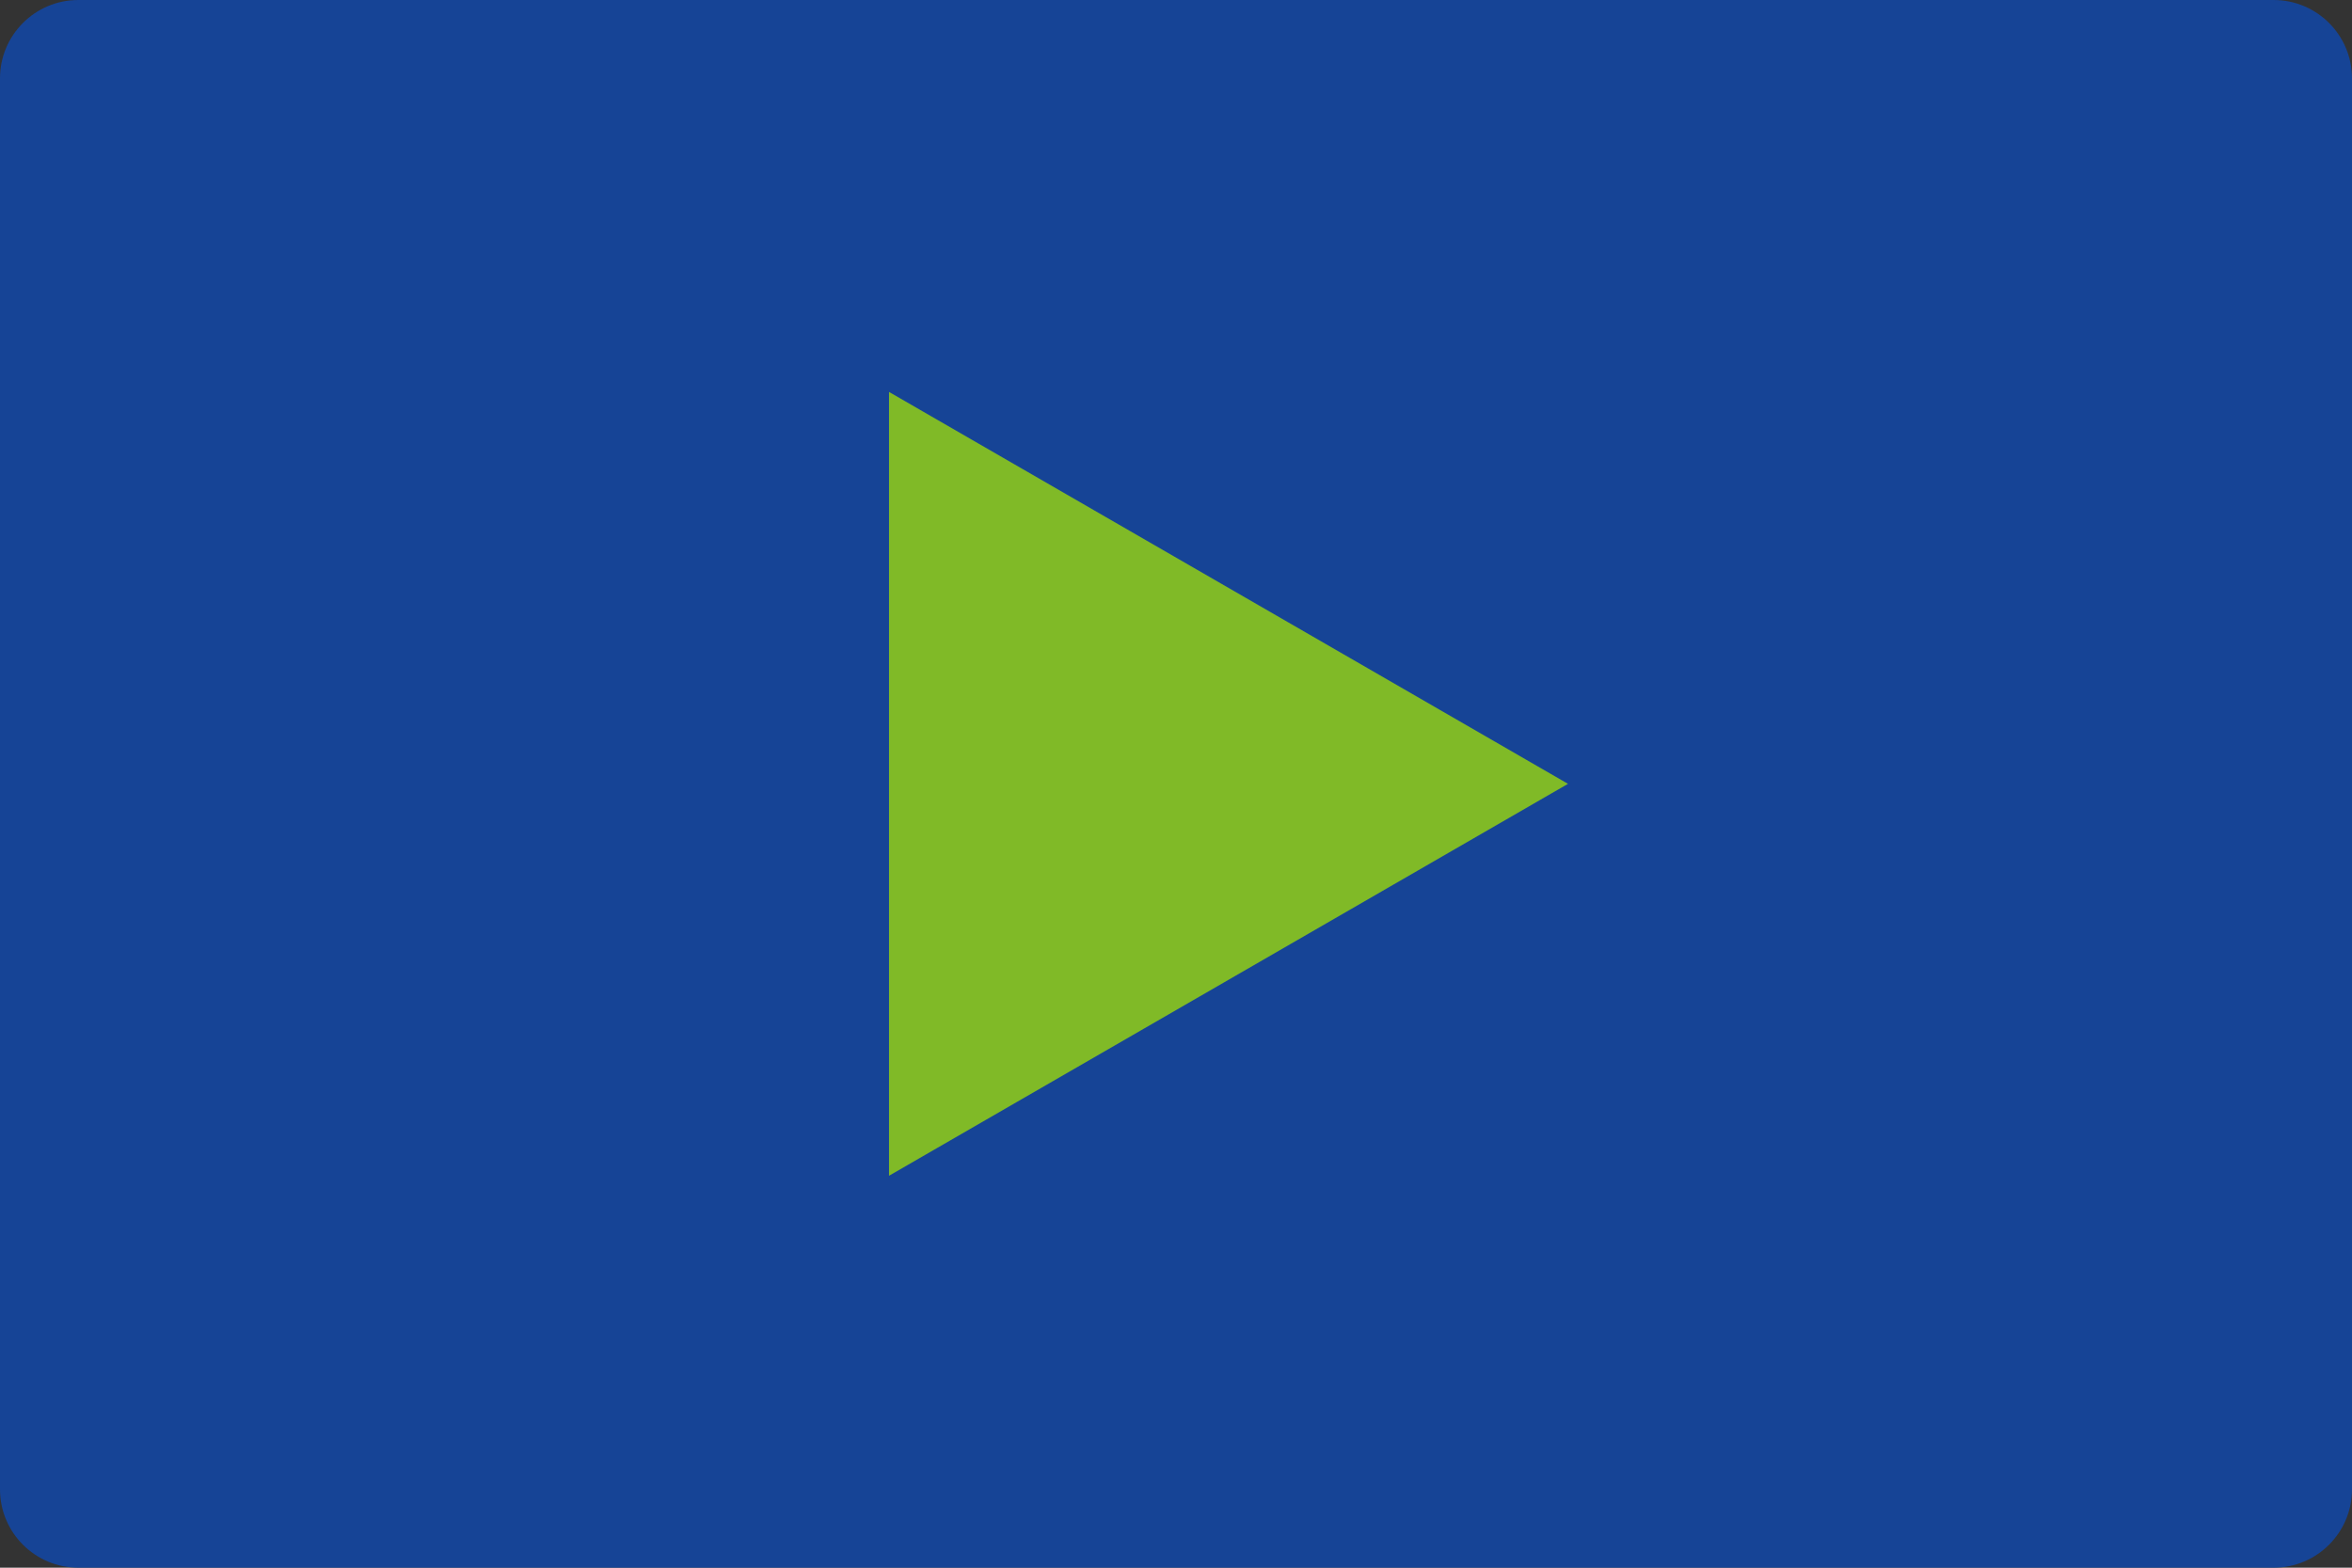 <?xml version="1.0" encoding="iso-8859-1"?>
<!-- Generator: Adobe Illustrator 27.1.1, SVG Export Plug-In . SVG Version: 6.00 Build 0)  -->
<svg version="1.1" xmlns="http://www.w3.org/2000/svg" xmlns:xlink="http://www.w3.org/1999/xlink" x="0px" y="0px" width="60px"
	 height="40px" viewBox="0 0 60 40" enable-background="new 0 0 60 40" xml:space="preserve">
<rect x="0" y="0" width="60" height="40" fill="#333333" stroke="none"/>
<g id="Achtergrond">
	<rect x="-139" y="-20" fill="#E6007E" width="80" height="80"/>
	<g>
		<path fill="#FFFFFF" d="M-130.585-8.308l-0.162-0.484h-0.973l-0.166,0.484h-0.558l0.996-2.738h0.419l1,2.738H-130.585z
			 M-131.223-10.238l-0.346,0.996h0.681L-131.223-10.238z"/>
		<path fill="#FFFFFF" d="M-129.162-8.308c-0.411,0-0.584-0.289-0.584-0.573v-2.165h0.5v2.134c0,0.119,0.05,0.181,0.177,0.181h0.192
			v0.423H-129.162z"/>
		<path fill="#FFFFFF" d="M-127.785-7.55c-0.308,0-0.519-0.062-0.727-0.261l0.312-0.315c0.111,0.108,0.223,0.154,0.392,0.154
			c0.3,0,0.404-0.211,0.404-0.415v-0.204c-0.131,0.146-0.281,0.2-0.477,0.2c-0.196,0-0.366-0.065-0.477-0.177
			c-0.188-0.188-0.204-0.446-0.204-0.796c0-0.35,0.015-0.604,0.204-0.792c0.111-0.111,0.285-0.177,0.48-0.177
			c0.211,0,0.35,0.058,0.489,0.211v-0.188h0.484v1.93C-126.904-7.9-127.247-7.55-127.785-7.55z M-127.735-9.884
			c-0.296,0-0.327,0.254-0.327,0.519c0,0.266,0.031,0.523,0.327,0.523c0.296,0,0.331-0.257,0.331-0.523
			C-127.404-9.63-127.439-9.884-127.735-9.884z"/>
		<path fill="#FFFFFF" d="M-125.95-9.153c0,0.257,0.158,0.446,0.438,0.446c0.219,0,0.327-0.062,0.454-0.188l0.304,0.296
			c-0.204,0.204-0.4,0.315-0.761,0.315c-0.473,0-0.927-0.215-0.927-1.026c0-0.654,0.354-1.023,0.873-1.023
			c0.558,0,0.873,0.408,0.873,0.958v0.223H-125.95z M-125.235-9.711c-0.054-0.119-0.166-0.208-0.334-0.208
			c-0.169,0-0.281,0.089-0.334,0.208c-0.031,0.073-0.042,0.127-0.046,0.215h0.761C-125.192-9.584-125.204-9.638-125.235-9.711z"/>
		<path fill="#FFFFFF" d="M-121.905-8.308v-1.211c0-0.273-0.173-0.365-0.331-0.365c-0.154,0-0.334,0.092-0.334,0.354v1.223h-0.5
			v-1.211c0-0.273-0.173-0.365-0.331-0.365s-0.334,0.092-0.334,0.365v1.211h-0.5v-2.003h0.488v0.185
			c0.131-0.134,0.315-0.208,0.5-0.208c0.223,0,0.404,0.081,0.531,0.254c0.169-0.177,0.35-0.254,0.6-0.254
			c0.2,0,0.381,0.065,0.492,0.177c0.162,0.162,0.219,0.35,0.219,0.569v1.28H-121.905z"/>
		<path fill="#FFFFFF" d="M-120.474-9.153c0,0.257,0.158,0.446,0.438,0.446c0.219,0,0.327-0.062,0.454-0.188l0.304,0.296
			c-0.204,0.204-0.4,0.315-0.761,0.315c-0.473,0-0.927-0.215-0.927-1.026c0-0.654,0.354-1.023,0.873-1.023
			c0.558,0,0.873,0.408,0.873,0.958v0.223H-120.474z M-119.758-9.711c-0.054-0.119-0.166-0.208-0.334-0.208
			c-0.169,0-0.281,0.089-0.334,0.208c-0.031,0.073-0.042,0.127-0.046,0.215h0.761C-119.716-9.584-119.728-9.638-119.758-9.711z"/>
		<path fill="#FFFFFF" d="M-118.366-9.153c0,0.257,0.158,0.446,0.438,0.446c0.219,0,0.327-0.062,0.454-0.188l0.304,0.296
			c-0.204,0.204-0.4,0.315-0.761,0.315c-0.473,0-0.927-0.215-0.927-1.026c0-0.654,0.354-1.023,0.873-1.023
			c0.558,0,0.873,0.408,0.873,0.958v0.223H-118.366z M-117.651-9.711c-0.054-0.119-0.166-0.208-0.334-0.208
			c-0.169,0-0.281,0.089-0.334,0.208c-0.031,0.073-0.042,0.127-0.046,0.215h0.761C-117.608-9.584-117.62-9.638-117.651-9.711z"/>
		<path fill="#FFFFFF" d="M-115.486-8.308v-1.211c0-0.273-0.173-0.365-0.331-0.365s-0.334,0.092-0.334,0.365v1.211h-0.5v-2.003
			h0.488v0.185c0.131-0.138,0.315-0.208,0.5-0.208c0.2,0,0.361,0.065,0.473,0.177c0.162,0.162,0.204,0.35,0.204,0.569v1.28H-115.486
			z"/>
		<path fill="#FFFFFF" d="M-114.066-9.315c-0.185,0-0.335-0.15-0.335-0.334s0.15-0.338,0.335-0.338s0.334,0.154,0.334,0.338
			S-113.882-9.315-114.066-9.315z M-114.066-8.296c-0.185,0-0.335-0.15-0.335-0.335s0.15-0.334,0.335-0.334s0.334,0.15,0.334,0.334
			S-113.882-8.296-114.066-8.296z"/>
		<path fill="#FFFFFF" d="M-132.065,0.923v-2.738h0.292v2.477h1.399v0.261H-132.065z"/>
		<path fill="#FFFFFF" d="M-129.773-1.491c-0.104,0-0.188-0.085-0.188-0.188c0-0.104,0.085-0.188,0.188-0.188
			c0.104,0,0.192,0.084,0.192,0.188C-129.581-1.576-129.669-1.491-129.773-1.491z M-129.912,0.923v-1.892h0.277v1.892H-129.912z"/>
		<path fill="#FFFFFF" d="M-129.143,1.773h-0.2V1.531h0.15c0.192,0,0.254-0.092,0.254-0.277v-2.223h0.277v2.234
			C-128.662,1.554-128.812,1.773-129.143,1.773z M-128.8-1.491c-0.104,0-0.188-0.085-0.188-0.188c0-0.104,0.085-0.188,0.188-0.188
			c0.104,0,0.192,0.084,0.192,0.188C-128.608-1.576-128.696-1.491-128.8-1.491z"/>
		<path fill="#FFFFFF" d="M-126.754,0.923v-1.165c0-0.334-0.181-0.504-0.465-0.504c-0.284,0-0.469,0.173-0.469,0.504v1.165h-0.277
			v-1.892h0.277v0.208c0.134-0.154,0.319-0.231,0.53-0.231c0.204,0,0.369,0.062,0.485,0.177c0.134,0.13,0.196,0.308,0.196,0.526
			v1.211H-126.754z"/>
		<path fill="#FFFFFF" d="M-124.673,0.923V0.696c-0.154,0.2-0.331,0.25-0.539,0.25c-0.192,0-0.361-0.065-0.461-0.165
			c-0.192-0.192-0.231-0.508-0.231-0.804c0-0.296,0.039-0.611,0.231-0.804c0.1-0.1,0.269-0.166,0.461-0.166
			c0.208,0,0.381,0.046,0.535,0.242v-1.065h0.277v2.738H-124.673z M-125.15-0.746c-0.411,0-0.477,0.354-0.477,0.723
			s0.065,0.723,0.477,0.723c0.412,0,0.473-0.354,0.473-0.723S-124.739-0.746-125.15-0.746z"/>
		<path fill="#FFFFFF" d="M-123.569-1.491c-0.104,0-0.188-0.085-0.188-0.188c0-0.104,0.085-0.188,0.188-0.188
			c0.104,0,0.192,0.084,0.192,0.188C-123.377-1.576-123.465-1.491-123.569-1.491z M-123.708,0.923v-1.892h0.277v1.892H-123.708z"/>
		<path fill="#FFFFFF" d="M-121.489,0.923l-0.6-0.969l-0.369,0.423v0.546h-0.277v-2.738h0.277v1.83l0.854-0.984h0.346l-0.642,0.723
			l0.753,1.169H-121.489z"/>
		<path fill="#FFFFFF" d="M-120.143,0.923c-0.323,0-0.484-0.227-0.484-0.507v-1.162h-0.238v-0.211h0.238v-0.592h0.277v0.592h0.404
			v0.211h-0.404v1.154c0,0.173,0.081,0.277,0.258,0.277h0.146v0.238H-120.143z"/>
		<path fill="#FFFFFF" d="M-119.235,0.05c0,0.416,0.196,0.654,0.558,0.654c0.219,0,0.346-0.065,0.496-0.215l0.188,0.166
			c-0.192,0.192-0.369,0.292-0.692,0.292c-0.5,0-0.827-0.3-0.827-0.969c0-0.611,0.296-0.969,0.777-0.969
			c0.488,0,0.777,0.354,0.777,0.916V0.05H-119.235z M-118.293-0.473c-0.073-0.173-0.242-0.284-0.442-0.284
			c-0.2,0-0.369,0.111-0.442,0.284c-0.042,0.104-0.05,0.162-0.058,0.315h1C-118.243-0.311-118.25-0.369-118.293-0.473z"/>
		<path fill="#FFFFFF" d="M-117.088-0.184c-0.12,0-0.219-0.1-0.219-0.219s0.1-0.219,0.219-0.219c0.119,0,0.219,0.1,0.219,0.219
			S-116.969-0.184-117.088-0.184z M-117.088,0.935c-0.12,0-0.219-0.1-0.219-0.219s0.1-0.219,0.219-0.219
			c0.119,0,0.219,0.1,0.219,0.219S-116.969,0.935-117.088,0.935z"/>
		<path fill="#FFFFFF" d="M-115.45,0.923V0.677l0.965-0.931c0.162-0.158,0.262-0.327,0.262-0.515c0-0.258-0.192-0.458-0.469-0.458
			c-0.257,0-0.473,0.181-0.473,0.465h-0.277c0-0.412,0.319-0.711,0.75-0.711c0.45,0,0.746,0.308,0.746,0.7
			c0,0.277-0.15,0.48-0.354,0.681l-0.784,0.769h1.208v0.246H-115.45z"/>
		<path fill="#FFFFFF" d="M-111.085,0.781c-0.1,0.1-0.269,0.165-0.461,0.165c-0.208,0-0.38-0.05-0.534-0.246V1.77h-0.277v-2.738
			h0.277v0.223c0.154-0.2,0.327-0.246,0.534-0.246c0.192,0,0.362,0.065,0.461,0.166c0.192,0.192,0.231,0.507,0.231,0.804
			C-110.854,0.273-110.893,0.589-111.085,0.781z M-111.604-0.746c-0.411,0-0.477,0.354-0.477,0.723s0.065,0.723,0.477,0.723
			c0.412,0,0.473-0.354,0.473-0.723S-111.193-0.746-111.604-0.746z"/>
		<path fill="#FFFFFF" d="M-110.124-1.491c-0.104,0-0.188-0.085-0.188-0.188c0-0.104,0.085-0.188,0.188-0.188
			c0.104,0,0.192,0.084,0.192,0.188C-109.931-1.576-110.02-1.491-110.124-1.491z M-110.262,0.923v-1.892h0.277v1.892H-110.262z"/>
		<path fill="#FFFFFF" d="M-108.258,0.923l-0.454-0.734l-0.461,0.734h-0.334l0.642-0.965l-0.615-0.927h0.334l0.435,0.7l0.427-0.7
			h0.334l-0.615,0.927l0.642,0.965H-108.258z"/>
		<path fill="#FFFFFF" d="M-107.354,0.05c0,0.416,0.196,0.654,0.558,0.654c0.219,0,0.346-0.065,0.496-0.215l0.188,0.166
			c-0.192,0.192-0.369,0.292-0.692,0.292c-0.5,0-0.827-0.3-0.827-0.969c0-0.611,0.296-0.969,0.777-0.969
			c0.488,0,0.777,0.354,0.777,0.916V0.05H-107.354z M-106.412-0.473c-0.073-0.173-0.242-0.284-0.442-0.284
			c-0.2,0-0.369,0.111-0.442,0.284c-0.042,0.104-0.05,0.162-0.058,0.315h1C-106.362-0.311-106.37-0.369-106.412-0.473z"/>
		<path fill="#FFFFFF" d="M-105.016,0.923c-0.331,0-0.48-0.215-0.48-0.504v-2.234h0.277v2.223c0,0.185,0.062,0.277,0.254,0.277h0.15
			v0.238H-105.016z"/>
		<path fill="#FFFFFF" d="M-103.75,0.946c-0.319,0-0.569-0.073-0.776-0.273l0.185-0.185c0.15,0.158,0.354,0.219,0.588,0.219
			c0.311,0,0.503-0.111,0.503-0.334c0-0.166-0.096-0.258-0.315-0.277l-0.311-0.027c-0.369-0.031-0.565-0.196-0.565-0.508
			c0-0.346,0.292-0.554,0.696-0.554c0.269,0,0.512,0.065,0.681,0.204l-0.181,0.181c-0.135-0.104-0.308-0.15-0.504-0.15
			c-0.277,0-0.423,0.119-0.423,0.312c0,0.161,0.092,0.257,0.331,0.276l0.304,0.027c0.331,0.031,0.558,0.157,0.558,0.511
			C-102.981,0.735-103.293,0.946-103.75,0.946z"/>
		<path fill="#FFFFFF" d="M-130.493,5.538l-0.623-1.215h-0.657v1.215h-0.292V2.8h1.05c0.477,0,0.812,0.289,0.812,0.761
			c0,0.4-0.242,0.662-0.596,0.734l0.65,1.242H-130.493z M-131.042,3.062h-0.73v1.004h0.73c0.319,0,0.546-0.166,0.546-0.5
			S-130.724,3.062-131.042,3.062z"/>
		<path fill="#FFFFFF" d="M-128.377,5.346c-0.13,0.131-0.312,0.216-0.542,0.216c-0.231,0-0.412-0.085-0.542-0.216
			c-0.192-0.196-0.23-0.461-0.23-0.753c0-0.292,0.039-0.558,0.23-0.754c0.131-0.13,0.312-0.215,0.542-0.215
			c0.23,0,0.412,0.085,0.542,0.215c0.192,0.196,0.231,0.461,0.231,0.754C-128.146,4.884-128.185,5.149-128.377,5.346z
			 M-128.573,4.008c-0.089-0.088-0.212-0.139-0.346-0.139c-0.135,0-0.254,0.05-0.342,0.139c-0.139,0.138-0.154,0.373-0.154,0.584
			s0.015,0.446,0.154,0.584c0.088,0.088,0.208,0.139,0.342,0.139c0.134,0,0.257-0.051,0.346-0.139
			c0.138-0.139,0.15-0.373,0.15-0.584S-128.435,4.146-128.573,4.008z"/>
		<path fill="#FFFFFF" d="M-126.343,5.538V4.373c0-0.334-0.181-0.504-0.465-0.504c-0.285,0-0.469,0.173-0.469,0.504v1.165h-0.277
			V3.646h0.277v0.208c0.134-0.154,0.319-0.231,0.531-0.231c0.204,0,0.369,0.062,0.484,0.177c0.134,0.131,0.196,0.308,0.196,0.527
			v1.211H-126.343z"/>
		<path fill="#FFFFFF" d="M-124.262,5.538V5.312c-0.154,0.199-0.331,0.25-0.538,0.25c-0.192,0-0.362-0.065-0.462-0.166
			c-0.192-0.192-0.23-0.507-0.23-0.803c0-0.296,0.039-0.611,0.23-0.804c0.1-0.1,0.27-0.166,0.462-0.166
			c0.208,0,0.38,0.046,0.534,0.242V2.8h0.277v2.738H-124.262z M-124.738,3.869c-0.412,0-0.477,0.354-0.477,0.723
			s0.065,0.723,0.477,0.723c0.411,0,0.473-0.354,0.473-0.723S-124.327,3.869-124.738,3.869z"/>
		<path fill="#FFFFFF" d="M-123.158,3.123c-0.104,0-0.188-0.084-0.188-0.188c0-0.104,0.085-0.188,0.188-0.188
			c0.104,0,0.192,0.084,0.192,0.188C-122.965,3.039-123.054,3.123-123.158,3.123z M-123.296,5.538V3.646h0.277v1.892H-123.296z"/>
		<path fill="#FFFFFF" d="M-121.112,5.538V4.373c0-0.334-0.181-0.504-0.465-0.504c-0.284,0-0.469,0.173-0.469,0.504v1.165h-0.277
			V3.646h0.277v0.208c0.134-0.154,0.319-0.231,0.53-0.231c0.204,0,0.369,0.062,0.485,0.177c0.134,0.131,0.196,0.308,0.196,0.527
			v1.211H-121.112z"/>
		<path fill="#FFFFFF" d="M-119.554,6.407c-0.285,0-0.442-0.073-0.642-0.254l0.181-0.177c0.138,0.123,0.234,0.188,0.454,0.188
			c0.365,0,0.519-0.258,0.519-0.581V5.288c-0.154,0.196-0.327,0.246-0.53,0.246c-0.192,0-0.358-0.069-0.458-0.169
			c-0.188-0.188-0.231-0.481-0.231-0.789s0.042-0.6,0.231-0.788c0.1-0.1,0.269-0.166,0.461-0.166c0.208,0,0.377,0.046,0.531,0.246
			V3.646h0.273v1.949C-118.766,6.064-119.058,6.407-119.554,6.407z M-119.511,3.869c-0.412,0-0.473,0.354-0.473,0.708
			c0,0.354,0.062,0.708,0.473,0.708c0.411,0,0.469-0.354,0.469-0.708C-119.042,4.223-119.1,3.869-119.511,3.869z"/>
		<path fill="#FFFFFF" d="M-117.792,4.431c-0.119,0-0.219-0.1-0.219-0.219s0.1-0.219,0.219-0.219s0.219,0.1,0.219,0.219
			S-117.673,4.431-117.792,4.431z M-117.792,5.55c-0.119,0-0.219-0.101-0.219-0.22s0.1-0.219,0.219-0.219s0.219,0.1,0.219,0.219
			S-117.673,5.55-117.792,5.55z"/>
		<path fill="#FFFFFF" d="M-116.154,5.538V5.292l0.965-0.931c0.161-0.158,0.261-0.327,0.261-0.515c0-0.258-0.192-0.458-0.469-0.458
			c-0.257,0-0.473,0.181-0.473,0.465h-0.277c0-0.412,0.319-0.711,0.75-0.711c0.45,0,0.746,0.308,0.746,0.7
			c0,0.277-0.15,0.481-0.354,0.681l-0.785,0.769h1.208v0.246H-116.154z"/>
		<path fill="#FFFFFF" d="M-111.789,5.396c-0.1,0.101-0.269,0.166-0.461,0.166c-0.208,0-0.38-0.051-0.534-0.246v1.068h-0.277V3.646
			h0.277v0.223c0.154-0.2,0.327-0.246,0.534-0.246c0.192,0,0.362,0.065,0.461,0.166c0.192,0.192,0.231,0.507,0.231,0.804
			C-111.558,4.888-111.597,5.203-111.789,5.396z M-112.308,3.869c-0.411,0-0.477,0.354-0.477,0.723s0.065,0.723,0.477,0.723
			c0.412,0,0.473-0.354,0.473-0.723S-111.896,3.869-112.308,3.869z"/>
		<path fill="#FFFFFF" d="M-110.827,3.123c-0.104,0-0.188-0.084-0.188-0.188c0-0.104,0.085-0.188,0.188-0.188
			c0.104,0,0.192,0.084,0.192,0.188C-110.635,3.039-110.723,3.123-110.827,3.123z M-110.965,5.538V3.646h0.277v1.892H-110.965z"/>
		<path fill="#FFFFFF" d="M-108.962,5.538l-0.454-0.734l-0.461,0.734h-0.334l0.642-0.965l-0.615-0.926h0.334l0.435,0.7l0.427-0.7
			h0.334l-0.615,0.926l0.642,0.965H-108.962z"/>
		<path fill="#FFFFFF" d="M-108.058,4.665c0,0.415,0.196,0.654,0.558,0.654c0.219,0,0.346-0.065,0.496-0.216l0.188,0.165
			c-0.192,0.192-0.369,0.293-0.692,0.293c-0.5,0-0.827-0.3-0.827-0.969c0-0.611,0.296-0.969,0.777-0.969
			c0.488,0,0.777,0.354,0.777,0.915v0.127H-108.058z M-107.115,4.142c-0.073-0.173-0.243-0.284-0.442-0.284
			c-0.2,0-0.369,0.111-0.442,0.284c-0.042,0.104-0.05,0.162-0.058,0.315h1C-107.065,4.304-107.073,4.246-107.115,4.142z"/>
		<path fill="#FFFFFF" d="M-105.719,5.538c-0.331,0-0.48-0.216-0.48-0.504V2.8h0.277v2.222c0,0.185,0.062,0.277,0.254,0.277h0.15
			v0.238H-105.719z"/>
		<path fill="#FFFFFF" d="M-104.454,5.562c-0.319,0-0.569-0.073-0.776-0.273l0.185-0.185c0.15,0.158,0.354,0.219,0.588,0.219
			c0.312,0,0.504-0.111,0.504-0.334c0-0.166-0.096-0.258-0.315-0.277l-0.312-0.027c-0.369-0.031-0.565-0.196-0.565-0.508
			c0-0.346,0.292-0.554,0.696-0.554c0.27,0,0.512,0.065,0.681,0.204l-0.181,0.181c-0.135-0.104-0.308-0.15-0.504-0.15
			c-0.277,0-0.423,0.119-0.423,0.311c0,0.162,0.092,0.258,0.331,0.277l0.304,0.027c0.331,0.031,0.557,0.158,0.557,0.511
			C-103.685,5.35-103.996,5.562-104.454,5.562z"/>
		<path fill="#FFFFFF" d="M-126.489,14.478c-0.185,0.2-0.438,0.315-0.723,0.315c-0.269,0-0.515-0.101-0.7-0.285
			c-0.257-0.258-0.257-0.526-0.257-1.107c0-0.58,0-0.85,0.257-1.107c0.185-0.185,0.427-0.284,0.7-0.284
			c0.362,0,0.577,0.131,0.819,0.373l-0.196,0.196c-0.192-0.192-0.342-0.308-0.623-0.308c-0.181,0-0.354,0.072-0.473,0.195
			c-0.173,0.178-0.192,0.362-0.192,0.935c0,0.573,0.019,0.762,0.192,0.938c0.119,0.123,0.292,0.192,0.473,0.192
			c0.2,0,0.389-0.081,0.516-0.234c0.111-0.131,0.15-0.293,0.15-0.5v-0.204h-0.666v-0.258h0.958v0.435
			C-126.254,14.085-126.32,14.297-126.489,14.478z"/>
		<path fill="#FFFFFF" d="M-125.461,13.896c0,0.415,0.196,0.654,0.558,0.654c0.219,0,0.346-0.065,0.496-0.216l0.188,0.165
			c-0.192,0.192-0.369,0.293-0.692,0.293c-0.5,0-0.827-0.301-0.827-0.97c0-0.611,0.296-0.969,0.777-0.969
			c0.488,0,0.777,0.354,0.777,0.915v0.127H-125.461z M-124.52,13.374c-0.073-0.173-0.242-0.285-0.442-0.285
			c-0.2,0-0.369,0.112-0.442,0.285c-0.042,0.104-0.05,0.161-0.058,0.315h1C-124.469,13.535-124.477,13.478-124.52,13.374z"/>
		<path fill="#FFFFFF" d="M-122.323,14.627c-0.1,0.101-0.269,0.166-0.461,0.166c-0.208,0-0.38-0.051-0.534-0.25v0.227h-0.277v-2.738
			h0.277v1.065c0.154-0.196,0.327-0.242,0.534-0.242c0.192,0,0.362,0.065,0.461,0.165c0.192,0.192,0.231,0.508,0.231,0.804
			C-122.092,14.12-122.131,14.435-122.323,14.627z M-122.842,13.101c-0.411,0-0.477,0.354-0.477,0.723s0.065,0.724,0.477,0.724
			c0.412,0,0.473-0.354,0.473-0.724S-122.431,13.101-122.842,13.101z"/>
		<path fill="#FFFFFF" d="M-120.442,13.239c-0.104-0.104-0.181-0.139-0.327-0.139c-0.277,0-0.454,0.22-0.454,0.508v1.161h-0.277
			v-1.892h0.277v0.23c0.104-0.157,0.312-0.254,0.53-0.254c0.181,0,0.319,0.042,0.454,0.177L-120.442,13.239z"/>
		<path fill="#FFFFFF" d="M-118.685,14.77v-0.212c-0.135,0.154-0.323,0.235-0.535,0.235c-0.204,0-0.373-0.062-0.488-0.178
			c-0.134-0.13-0.192-0.311-0.192-0.53v-1.207h0.277v1.165c0,0.334,0.177,0.504,0.461,0.504c0.285,0,0.473-0.174,0.473-0.504v-1.165
			h0.277v1.892H-118.685z"/>
		<path fill="#FFFFFF" d="M-117.581,12.354c-0.104,0-0.188-0.084-0.188-0.188c0-0.104,0.085-0.188,0.188-0.188
			c0.104,0,0.192,0.085,0.192,0.188C-117.388,12.271-117.477,12.354-117.581,12.354z M-117.719,14.77v-1.892h0.277v1.892H-117.719z"
			/>
		<path fill="#FFFFFF" d="M-115.5,14.77l-0.6-0.969l-0.369,0.423v0.546h-0.277v-2.738h0.277v1.831l0.854-0.984h0.346l-0.642,0.723
			l0.753,1.169H-115.5z"/>
		<path fill="#FFFFFF" d="M-113.092,14.77h-0.246l-0.692-1.892h0.3l0.515,1.519l0.519-1.519h0.3L-113.092,14.77z"/>
		<path fill="#FFFFFF" d="M-112.073,14.781c-0.119,0-0.219-0.101-0.219-0.22s0.1-0.219,0.219-0.219s0.219,0.1,0.219,0.219
			S-111.954,14.781-112.073,14.781z"/>
		<path fill="#FFFFFF" d="M-109.612,14.77h-0.246l-0.692-1.892h0.3l0.515,1.519l0.519-1.519h0.3L-109.612,14.77z"/>
		<path fill="#FFFFFF" d="M-108.054,14.77c-0.331,0-0.48-0.215-0.48-0.504v-2.234h0.277v2.223c0,0.185,0.062,0.277,0.254,0.277h0.15
			v0.238H-108.054z"/>
		<path fill="#FFFFFF" d="M-106.312,14.77v-0.181c-0.154,0.153-0.292,0.204-0.546,0.204c-0.262,0-0.416-0.051-0.535-0.174
			c-0.092-0.092-0.142-0.234-0.142-0.384c0-0.331,0.23-0.546,0.653-0.546h0.569v-0.182c0-0.276-0.139-0.415-0.484-0.415
			c-0.243,0-0.366,0.058-0.477,0.216l-0.188-0.173c0.169-0.22,0.361-0.281,0.669-0.281c0.508,0,0.758,0.22,0.758,0.631v1.284
			H-106.312z M-106.312,13.896h-0.531c-0.285,0-0.423,0.115-0.423,0.335c0,0.219,0.135,0.323,0.435,0.323
			c0.161,0,0.304-0.012,0.423-0.127c0.065-0.062,0.096-0.17,0.096-0.327V13.896z"/>
		<path fill="#FFFFFF" d="M-104.116,14.77l-0.6-0.969l-0.369,0.423v0.546h-0.277v-2.738h0.277v1.831l0.854-0.984h0.346l-0.642,0.723
			l0.753,1.169H-104.116z"/>
		<path fill="#FFFFFF" d="M-102.055,14.77l-0.6-0.969l-0.369,0.423v0.546h-0.277v-2.738h0.277v1.831l0.854-0.984h0.346l-0.642,0.723
			l0.753,1.169H-102.055z"/>
		<path fill="#FFFFFF" d="M-101.093,13.896c0,0.415,0.196,0.654,0.558,0.654c0.219,0,0.346-0.065,0.496-0.216l0.188,0.165
			c-0.192,0.192-0.369,0.293-0.692,0.293c-0.5,0-0.827-0.301-0.827-0.97c0-0.611,0.296-0.969,0.777-0.969
			c0.488,0,0.777,0.354,0.777,0.915v0.127H-101.093z M-100.15,13.374c-0.073-0.173-0.243-0.285-0.442-0.285
			c-0.2,0-0.369,0.112-0.442,0.285c-0.042,0.104-0.05,0.161-0.058,0.315h1C-100.101,13.535-100.108,13.478-100.15,13.374z"/>
		<path fill="#FFFFFF" d="M-98.016,14.77v-1.165c0-0.335-0.181-0.504-0.465-0.504c-0.284,0-0.469,0.173-0.469,0.504v1.165h-0.277
			v-1.892h0.277v0.207c0.134-0.153,0.319-0.23,0.53-0.23c0.204,0,0.369,0.062,0.485,0.177c0.134,0.131,0.196,0.308,0.196,0.527
			v1.211H-98.016z"/>
		<path fill="#FFFFFF" d="M-95.97,12.354c-0.104,0-0.188-0.084-0.188-0.188c0-0.104,0.085-0.188,0.188-0.188
			c0.104,0,0.192,0.085,0.192,0.188C-95.777,12.271-95.866,12.354-95.97,12.354z M-96.108,14.77v-1.892h0.277v1.892H-96.108z"/>
		<path fill="#FFFFFF" d="M-94.958,14.781c-0.119,0-0.219-0.101-0.219-0.22s0.1-0.219,0.219-0.219s0.219,0.1,0.219,0.219
			S-94.839,14.781-94.958,14.781z"/>
		<path fill="#FFFFFF" d="M-92.816,14.627c-0.1,0.101-0.269,0.166-0.461,0.166c-0.208,0-0.38-0.051-0.534-0.246v1.068h-0.277v-2.737
			h0.277v0.223c0.154-0.2,0.327-0.246,0.534-0.246c0.192,0,0.362,0.065,0.461,0.165c0.192,0.192,0.231,0.508,0.231,0.804
			C-92.585,14.12-92.624,14.435-92.816,14.627z M-93.335,13.101c-0.411,0-0.477,0.354-0.477,0.723s0.065,0.724,0.477,0.724
			c0.412,0,0.473-0.354,0.473-0.724S-92.924,13.101-93.335,13.101z"/>
		<path fill="#FFFFFF" d="M-91.816,14.781c-0.119,0-0.219-0.101-0.219-0.22s0.1-0.219,0.219-0.219s0.219,0.1,0.219,0.219
			S-91.697,14.781-91.816,14.781z"/>
		<path fill="#FFFFFF" d="M-90.312,14.77h-0.246l-0.692-1.892h0.3l0.515,1.519l0.519-1.519h0.3L-90.312,14.77z"/>
		<path fill="#FFFFFF" d="M-89.293,14.781c-0.119,0-0.219-0.101-0.219-0.22s0.1-0.219,0.219-0.219s0.219,0.1,0.219,0.219
			S-89.174,14.781-89.293,14.781z"/>
		<path fill="#FFFFFF" d="M-86.994,14.77c-0.331,0-0.48-0.215-0.48-0.504v-2.234h0.277v2.223c0,0.185,0.062,0.277,0.254,0.277h0.15
			v0.238H-86.994z"/>
		<path fill="#FFFFFF" d="M-86.186,12.354c-0.104,0-0.188-0.084-0.188-0.188c0-0.104,0.085-0.188,0.188-0.188
			c0.104,0,0.192,0.085,0.192,0.188C-85.994,12.271-86.082,12.354-86.186,12.354z M-86.324,14.77v-1.892h0.277v1.892H-86.324z"/>
		<path fill="#FFFFFF" d="M-85.555,15.619h-0.2v-0.242h0.15c0.192,0,0.254-0.092,0.254-0.276v-2.223h0.277v2.233
			C-85.074,15.4-85.224,15.619-85.555,15.619z M-85.213,12.354c-0.104,0-0.188-0.084-0.188-0.188c0-0.104,0.085-0.188,0.188-0.188
			c0.104,0,0.192,0.085,0.192,0.188C-85.021,12.271-85.109,12.354-85.213,12.354z"/>
		<path fill="#FFFFFF" d="M-83.167,14.77v-1.165c0-0.335-0.181-0.504-0.465-0.504c-0.285,0-0.469,0.173-0.469,0.504v1.165h-0.277
			v-1.892h0.277v0.207c0.134-0.153,0.319-0.23,0.531-0.23c0.204,0,0.369,0.062,0.484,0.177c0.134,0.131,0.196,0.308,0.196,0.527
			v1.211H-83.167z"/>
		<path fill="#FFFFFF" d="M-82.043,13.896c0,0.415,0.196,0.654,0.558,0.654c0.219,0,0.346-0.065,0.496-0.216l0.188,0.165
			c-0.192,0.192-0.369,0.293-0.692,0.293c-0.5,0-0.827-0.301-0.827-0.97c0-0.611,0.296-0.969,0.777-0.969
			c0.488,0,0.777,0.354,0.777,0.915v0.127H-82.043z M-81.102,13.374c-0.073-0.173-0.242-0.285-0.442-0.285
			c-0.2,0-0.369,0.112-0.442,0.285c-0.042,0.104-0.05,0.161-0.058,0.315h1C-81.051,13.535-81.059,13.478-81.102,13.374z"/>
		<path fill="#FFFFFF" d="M-78.967,14.77v-1.165c0-0.335-0.181-0.504-0.465-0.504c-0.285,0-0.469,0.173-0.469,0.504v1.165h-0.277
			v-1.892h0.277v0.207c0.134-0.153,0.319-0.23,0.531-0.23c0.204,0,0.369,0.062,0.484,0.177c0.134,0.131,0.196,0.308,0.196,0.527
			v1.211H-78.967z"/>
		<path fill="#FFFFFF" d="M-128.065,19.385v-2.738h0.292v2.477h1.399v0.262H-128.065z"/>
		<path fill="#FFFFFF" d="M-125.739,18.512c0,0.415,0.196,0.654,0.558,0.654c0.219,0,0.346-0.065,0.496-0.216l0.188,0.165
			c-0.192,0.192-0.369,0.293-0.692,0.293c-0.5,0-0.827-0.301-0.827-0.97c0-0.611,0.296-0.969,0.777-0.969
			c0.488,0,0.777,0.354,0.777,0.915v0.127H-125.739z M-124.797,17.989c-0.073-0.173-0.242-0.285-0.442-0.285
			c-0.2,0-0.369,0.112-0.442,0.285c-0.042,0.104-0.05,0.161-0.058,0.315h1C-124.747,18.15-124.754,18.093-124.797,17.989z"/>
		<path fill="#FFFFFF" d="M-123.277,19.408c-0.319,0-0.569-0.073-0.776-0.273l0.185-0.185c0.15,0.157,0.354,0.22,0.588,0.22
			c0.312,0,0.504-0.112,0.504-0.335c0-0.165-0.096-0.258-0.315-0.277l-0.312-0.026c-0.369-0.031-0.565-0.196-0.565-0.508
			c0-0.346,0.292-0.554,0.696-0.554c0.27,0,0.512,0.065,0.681,0.204l-0.181,0.181c-0.135-0.104-0.308-0.15-0.504-0.15
			c-0.277,0-0.423,0.119-0.423,0.312c0,0.162,0.092,0.258,0.331,0.277l0.304,0.026c0.331,0.031,0.557,0.158,0.557,0.512
			C-122.508,19.196-122.819,19.408-123.277,19.408z"/>
		<path fill="#FFFFFF" d="M-121.393,19.408c-0.319,0-0.569-0.073-0.776-0.273l0.185-0.185c0.15,0.157,0.354,0.22,0.588,0.22
			c0.312,0,0.504-0.112,0.504-0.335c0-0.165-0.096-0.258-0.315-0.277l-0.312-0.026c-0.369-0.031-0.565-0.196-0.565-0.508
			c0-0.346,0.292-0.554,0.696-0.554c0.27,0,0.512,0.065,0.681,0.204l-0.181,0.181c-0.135-0.104-0.308-0.15-0.504-0.15
			c-0.277,0-0.423,0.119-0.423,0.312c0,0.162,0.092,0.258,0.331,0.277l0.304,0.026c0.331,0.031,0.557,0.158,0.557,0.512
			C-120.624,19.196-120.935,19.408-121.393,19.408z"/>
		<path fill="#FFFFFF" d="M-119.27,18.154v-0.258h1.607v0.258H-119.27z M-119.27,18.804v-0.253h1.607v0.253H-119.27z"/>
		<path fill="#FFFFFF" d="M-113.728,19.385V18.22c0-0.335-0.181-0.504-0.465-0.504c-0.277,0-0.473,0.173-0.473,0.473v1.196h-0.277
			V18.22c0-0.335-0.181-0.504-0.465-0.504c-0.284,0-0.473,0.173-0.473,0.504v1.165h-0.277v-1.892h0.277V17.7
			c0.134-0.153,0.323-0.23,0.534-0.23c0.262,0,0.465,0.107,0.581,0.315c0.146-0.208,0.357-0.315,0.623-0.315
			c0.204,0,0.373,0.065,0.488,0.177c0.135,0.131,0.204,0.308,0.204,0.527v1.211H-113.728z"/>
		<path fill="#FFFFFF" d="M-111.562,19.192c-0.13,0.131-0.312,0.216-0.542,0.216c-0.231,0-0.412-0.085-0.542-0.216
			c-0.192-0.196-0.23-0.461-0.23-0.754c0-0.292,0.039-0.558,0.23-0.753c0.131-0.131,0.312-0.216,0.542-0.216
			c0.23,0,0.412,0.085,0.542,0.216c0.192,0.195,0.231,0.461,0.231,0.753C-111.331,18.731-111.37,18.996-111.562,19.192z
			 M-111.758,17.854c-0.089-0.089-0.212-0.139-0.346-0.139c-0.135,0-0.254,0.05-0.342,0.139c-0.139,0.139-0.154,0.373-0.154,0.584
			c0,0.212,0.015,0.446,0.154,0.585c0.088,0.088,0.208,0.139,0.342,0.139c0.134,0,0.257-0.051,0.346-0.139
			c0.138-0.139,0.15-0.373,0.15-0.585C-111.608,18.228-111.62,17.993-111.758,17.854z"/>
		<path fill="#FFFFFF" d="M-109.681,17.854c-0.104-0.104-0.181-0.139-0.327-0.139c-0.277,0-0.454,0.22-0.454,0.508v1.161h-0.277
			v-1.892h0.277v0.23c0.104-0.157,0.312-0.254,0.531-0.254c0.181,0,0.319,0.042,0.454,0.177L-109.681,17.854z"/>
		<path fill="#FFFFFF" d="M-109.065,18.512c0,0.415,0.196,0.654,0.558,0.654c0.219,0,0.346-0.065,0.496-0.216l0.188,0.165
			c-0.192,0.192-0.369,0.293-0.692,0.293c-0.5,0-0.827-0.301-0.827-0.97c0-0.611,0.296-0.969,0.777-0.969
			c0.488,0,0.777,0.354,0.777,0.915v0.127H-109.065z M-108.123,17.989c-0.073-0.173-0.243-0.285-0.442-0.285
			c-0.2,0-0.369,0.112-0.442,0.285c-0.042,0.104-0.05,0.161-0.058,0.315h1C-108.073,18.15-108.081,18.093-108.123,17.989z"/>
		<path fill="#FFFFFF" d="M-127,24h-1.065v-2.738h1.031c0.477,0,0.807,0.273,0.807,0.731c0,0.288-0.173,0.515-0.403,0.6
			c0.261,0.096,0.446,0.323,0.446,0.649C-126.185,23.738-126.516,24-127,24z M-127.058,21.523h-0.715v0.95h0.715
			c0.304,0,0.539-0.15,0.539-0.477C-126.52,21.67-126.754,21.523-127.058,21.523z M-127.027,22.735h-0.746v1.003h0.746
			c0.338,0,0.55-0.196,0.55-0.504S-126.689,22.735-127.027,22.735z"/>
		<path fill="#FFFFFF" d="M-125.373,23.127c0,0.415,0.196,0.654,0.558,0.654c0.219,0,0.346-0.065,0.496-0.216l0.188,0.165
			c-0.192,0.192-0.369,0.293-0.692,0.293c-0.5,0-0.827-0.301-0.827-0.97c0-0.611,0.296-0.969,0.777-0.969
			c0.488,0,0.777,0.354,0.777,0.915v0.127H-125.373z M-124.431,22.604c-0.073-0.173-0.243-0.285-0.442-0.285
			c-0.2,0-0.369,0.112-0.442,0.285c-0.042,0.104-0.05,0.161-0.058,0.315h1C-124.381,22.766-124.389,22.708-124.431,22.604z"/>
		<path fill="#FFFFFF" d="M-122.912,24.023c-0.319,0-0.569-0.073-0.776-0.273l0.185-0.185c0.15,0.157,0.354,0.22,0.588,0.22
			c0.311,0,0.503-0.112,0.503-0.335c0-0.165-0.096-0.258-0.315-0.277l-0.311-0.026c-0.369-0.031-0.565-0.196-0.565-0.508
			c0-0.346,0.292-0.554,0.696-0.554c0.269,0,0.512,0.065,0.681,0.204l-0.181,0.181c-0.135-0.104-0.308-0.15-0.504-0.15
			c-0.277,0-0.423,0.119-0.423,0.312c0,0.162,0.092,0.258,0.331,0.277l0.304,0.026c0.331,0.031,0.558,0.158,0.558,0.512
			C-122.143,23.812-122.454,24.023-122.912,24.023z"/>
		<path fill="#FFFFFF" d="M-120.865,24.023c-0.477,0-0.838-0.323-0.838-0.97c0-0.646,0.361-0.969,0.838-0.969
			c0.261,0,0.427,0.069,0.623,0.281l-0.188,0.177c-0.143-0.158-0.254-0.212-0.435-0.212c-0.185,0-0.338,0.073-0.438,0.216
			c-0.088,0.123-0.123,0.269-0.123,0.507c0,0.239,0.035,0.385,0.123,0.508c0.1,0.143,0.254,0.216,0.438,0.216
			c0.181,0,0.292-0.058,0.435-0.216l0.188,0.181C-120.438,23.954-120.604,24.023-120.865,24.023z"/>
		<path fill="#FFFFFF" d="M-118.504,24v-1.169c0-0.331-0.177-0.5-0.461-0.5c-0.284,0-0.473,0.173-0.473,0.5V24h-0.277v-2.738h0.277
			v1.054c0.138-0.157,0.319-0.23,0.531-0.23c0.427,0,0.68,0.273,0.68,0.7V24H-118.504z"/>
		<path fill="#FFFFFF" d="M-116.496,22.47c-0.104-0.104-0.181-0.139-0.327-0.139c-0.277,0-0.454,0.22-0.454,0.508V24h-0.277v-1.892
			h0.277v0.23c0.104-0.157,0.312-0.254,0.53-0.254c0.181,0,0.319,0.042,0.454,0.177L-116.496,22.47z"/>
		<path fill="#FFFFFF" d="M-115.796,21.585c-0.104,0-0.188-0.084-0.188-0.188c0-0.104,0.085-0.188,0.188-0.188
			c0.104,0,0.192,0.085,0.192,0.188C-115.604,21.501-115.692,21.585-115.796,21.585z M-115.934,24v-1.892h0.277V24H-115.934z"/>
		<path fill="#FFFFFF" d="M-115.165,24.85h-0.2v-0.242h0.15c0.192,0,0.254-0.092,0.254-0.276v-2.223h0.277v2.233
			C-114.684,24.631-114.834,24.85-115.165,24.85z M-114.823,21.585c-0.104,0-0.188-0.084-0.188-0.188
			c0-0.104,0.085-0.188,0.188-0.188c0.104,0,0.192,0.085,0.192,0.188C-114.63,21.501-114.719,21.585-114.823,21.585z"/>
		<path fill="#FFFFFF" d="M-113.354,24h-0.246l-0.692-1.892h0.3l0.515,1.519l0.519-1.519h0.3L-113.354,24z"/>
		<path fill="#FFFFFF" d="M-112.13,21.585c-0.104,0-0.188-0.084-0.188-0.188c0-0.104,0.085-0.188,0.188-0.188
			c0.104,0,0.192,0.085,0.192,0.188C-111.938,21.501-112.026,21.585-112.13,21.585z M-112.269,24v-1.892h0.277V24H-112.269z"/>
		<path fill="#FFFFFF" d="M-110.084,24v-1.165c0-0.335-0.181-0.504-0.465-0.504c-0.284,0-0.469,0.173-0.469,0.504V24h-0.277v-1.892
			h0.277v0.207c0.134-0.153,0.319-0.23,0.53-0.23c0.204,0,0.369,0.062,0.485,0.177c0.134,0.131,0.196,0.308,0.196,0.527V24H-110.084
			z"/>
		<path fill="#FFFFFF" d="M-108.526,24.869c-0.285,0-0.442-0.073-0.642-0.254l0.181-0.177c0.138,0.123,0.234,0.188,0.454,0.188
			c0.365,0,0.519-0.258,0.519-0.581V23.75c-0.154,0.196-0.327,0.246-0.53,0.246c-0.192,0-0.358-0.069-0.458-0.169
			c-0.188-0.188-0.231-0.48-0.231-0.788s0.042-0.601,0.231-0.789c0.1-0.1,0.269-0.165,0.461-0.165c0.208,0,0.377,0.046,0.531,0.246
			v-0.223h0.273v1.949C-107.738,24.526-108.03,24.869-108.526,24.869z M-108.484,22.331c-0.412,0-0.473,0.354-0.473,0.708
			c0,0.354,0.062,0.707,0.473,0.707c0.411,0,0.469-0.354,0.469-0.707C-108.015,22.685-108.073,22.331-108.484,22.331z"/>
		<path fill="#FFFFFF" d="M-104.873,23.808c-0.131,0.131-0.312,0.216-0.542,0.216c-0.231,0-0.412-0.085-0.542-0.216
			c-0.192-0.196-0.231-0.461-0.231-0.754c0-0.292,0.039-0.558,0.231-0.753c0.13-0.131,0.311-0.216,0.542-0.216
			c0.23,0,0.411,0.085,0.542,0.216c0.192,0.195,0.231,0.461,0.231,0.753C-104.642,23.347-104.681,23.611-104.873,23.808z
			 M-105.069,22.47c-0.088-0.089-0.211-0.139-0.346-0.139s-0.254,0.05-0.342,0.139c-0.138,0.139-0.154,0.373-0.154,0.584
			c0,0.212,0.016,0.446,0.154,0.585c0.088,0.088,0.208,0.139,0.342,0.139s0.258-0.051,0.346-0.139
			c0.138-0.139,0.15-0.373,0.15-0.585C-104.919,22.843-104.931,22.608-105.069,22.47z"/>
		<path fill="#FFFFFF" d="M-102.838,24v-1.165c0-0.335-0.181-0.504-0.465-0.504c-0.284,0-0.469,0.173-0.469,0.504V24h-0.277v-1.892
			h0.277v0.207c0.134-0.153,0.319-0.23,0.53-0.23c0.204,0,0.369,0.062,0.485,0.177c0.134,0.131,0.196,0.308,0.196,0.527V24H-102.838
			z"/>
		<path fill="#FFFFFF" d="M-100.757,24v-0.227c-0.154,0.199-0.331,0.25-0.539,0.25c-0.192,0-0.361-0.065-0.461-0.166
			c-0.192-0.192-0.231-0.507-0.231-0.804c0-0.296,0.039-0.611,0.231-0.804c0.1-0.1,0.269-0.165,0.461-0.165
			c0.208,0,0.381,0.046,0.535,0.242v-1.065h0.277V24H-100.757z M-101.234,22.331c-0.411,0-0.477,0.354-0.477,0.723
			s0.065,0.724,0.477,0.724c0.412,0,0.473-0.354,0.473-0.724S-100.823,22.331-101.234,22.331z"/>
		<path fill="#FFFFFF" d="M-99.619,23.127c0,0.415,0.196,0.654,0.558,0.654c0.219,0,0.346-0.065,0.496-0.216l0.188,0.165
			c-0.192,0.192-0.369,0.293-0.692,0.293c-0.5,0-0.827-0.301-0.827-0.97c0-0.611,0.296-0.969,0.777-0.969
			c0.488,0,0.777,0.354,0.777,0.915v0.127H-99.619z M-98.677,22.604c-0.073-0.173-0.242-0.285-0.442-0.285
			c-0.2,0-0.369,0.112-0.442,0.285c-0.042,0.104-0.05,0.161-0.058,0.315h1C-98.626,22.766-98.634,22.708-98.677,22.604z"/>
		<path fill="#FFFFFF" d="M-96.696,22.47c-0.104-0.104-0.181-0.139-0.327-0.139c-0.277,0-0.454,0.22-0.454,0.508V24h-0.277v-1.892
			h0.277v0.23c0.104-0.157,0.312-0.254,0.531-0.254c0.181,0,0.319,0.042,0.454,0.177L-96.696,22.47z"/>
		<path fill="#FFFFFF" d="M-95.038,21.585c-0.104,0-0.188-0.084-0.188-0.188c0-0.104,0.085-0.188,0.188-0.188
			c0.104,0,0.192,0.085,0.192,0.188C-94.846,21.501-94.934,21.585-95.038,21.585z M-95.176,24v-1.892h0.277V24H-95.176z"/>
		<path fill="#FFFFFF" d="M-93.469,24.023c-0.477,0-0.838-0.323-0.838-0.97c0-0.646,0.361-0.969,0.838-0.969
			c0.261,0,0.427,0.069,0.623,0.281l-0.188,0.177c-0.143-0.158-0.254-0.212-0.435-0.212c-0.185,0-0.338,0.073-0.438,0.216
			c-0.088,0.123-0.123,0.269-0.123,0.507c0,0.239,0.035,0.385,0.123,0.508c0.1,0.143,0.254,0.216,0.438,0.216
			c0.181,0,0.292-0.058,0.435-0.216l0.188,0.181C-93.042,23.954-93.208,24.023-93.469,24.023z"/>
		<path fill="#FFFFFF" d="M-91.173,23.808c-0.131,0.131-0.312,0.216-0.542,0.216c-0.231,0-0.412-0.085-0.542-0.216
			c-0.192-0.196-0.231-0.461-0.231-0.754c0-0.292,0.039-0.558,0.231-0.753c0.13-0.131,0.311-0.216,0.542-0.216
			c0.23,0,0.411,0.085,0.542,0.216c0.192,0.195,0.231,0.461,0.231,0.753C-90.942,23.347-90.98,23.611-91.173,23.808z M-91.369,22.47
			c-0.088-0.089-0.211-0.139-0.346-0.139s-0.254,0.05-0.342,0.139c-0.138,0.139-0.154,0.373-0.154,0.584
			c0,0.212,0.016,0.446,0.154,0.585c0.088,0.088,0.208,0.139,0.342,0.139s0.258-0.051,0.346-0.139
			c0.138-0.139,0.15-0.373,0.15-0.585C-91.219,22.843-91.23,22.608-91.369,22.47z"/>
		<path fill="#FFFFFF" d="M-89.134,23.808c-0.13,0.131-0.312,0.216-0.542,0.216c-0.231,0-0.412-0.085-0.542-0.216
			c-0.192-0.196-0.23-0.461-0.23-0.754c0-0.292,0.039-0.558,0.23-0.753c0.131-0.131,0.312-0.216,0.542-0.216
			c0.23,0,0.412,0.085,0.542,0.216c0.192,0.195,0.231,0.461,0.231,0.753C-88.903,23.347-88.942,23.611-89.134,23.808z M-89.33,22.47
			c-0.089-0.089-0.212-0.139-0.346-0.139c-0.135,0-0.254,0.05-0.342,0.139c-0.139,0.139-0.154,0.373-0.154,0.584
			c0,0.212,0.015,0.446,0.154,0.585c0.088,0.088,0.208,0.139,0.342,0.139c0.134,0,0.257-0.051,0.346-0.139
			c0.138-0.139,0.15-0.373,0.15-0.585C-89.18,22.843-89.192,22.608-89.33,22.47z"/>
		<path fill="#FFFFFF" d="M-87.1,24v-1.165c0-0.335-0.181-0.504-0.465-0.504c-0.285,0-0.469,0.173-0.469,0.504V24h-0.277v-1.892
			h0.277v0.207c0.134-0.153,0.319-0.23,0.531-0.23c0.204,0,0.369,0.062,0.484,0.177c0.134,0.131,0.196,0.308,0.196,0.527V24H-87.1z"
			/>
		<path fill="#FFFFFF" d="M-125.685,28.615V27.45c0-0.335-0.181-0.504-0.465-0.504c-0.277,0-0.473,0.173-0.473,0.473v1.196h-0.277
			V27.45c0-0.335-0.181-0.504-0.465-0.504c-0.284,0-0.473,0.173-0.473,0.504v1.165h-0.277v-1.892h0.277v0.207
			c0.134-0.153,0.323-0.23,0.534-0.23c0.262,0,0.465,0.107,0.581,0.315c0.146-0.208,0.358-0.315,0.623-0.315
			c0.204,0,0.373,0.065,0.488,0.177c0.135,0.131,0.204,0.308,0.204,0.527v1.211H-125.685z"/>
		<path fill="#FFFFFF" d="M-123.662,28.615v-0.181c-0.154,0.153-0.292,0.204-0.546,0.204c-0.262,0-0.416-0.051-0.535-0.174
			c-0.092-0.092-0.142-0.234-0.142-0.384c0-0.331,0.23-0.546,0.653-0.546h0.569v-0.182c0-0.276-0.139-0.415-0.484-0.415
			c-0.243,0-0.366,0.058-0.477,0.216l-0.188-0.173c0.169-0.22,0.361-0.281,0.669-0.281c0.508,0,0.758,0.22,0.758,0.631v1.284
			H-123.662z M-123.662,27.742h-0.531c-0.285,0-0.423,0.115-0.423,0.335c0,0.219,0.135,0.323,0.435,0.323
			c0.161,0,0.304-0.012,0.423-0.127c0.065-0.062,0.096-0.17,0.096-0.327V27.742z"/>
		<path fill="#FFFFFF" d="M-121.681,28.615l-0.454-0.734l-0.461,0.734h-0.334l0.642-0.965l-0.615-0.927h0.334l0.435,0.699
			l0.427-0.699h0.334l-0.615,0.927l0.642,0.965H-121.681z"/>
		<path fill="#FFFFFF" d="M-120.104,28.615v-0.246l0.965-0.931c0.161-0.157,0.261-0.327,0.261-0.515
			c0-0.258-0.192-0.458-0.469-0.458c-0.257,0-0.473,0.181-0.473,0.465h-0.277c0-0.411,0.319-0.711,0.75-0.711
			c0.45,0,0.746,0.308,0.746,0.7c0,0.276-0.15,0.48-0.354,0.68l-0.785,0.77h1.208v0.246H-120.104z"/>
		<path fill="#FFFFFF" d="M-115.212,28.615h-0.257l-0.496-1.469l-0.492,1.469h-0.258l-0.6-1.892h0.3l0.435,1.519l0.496-1.519h0.238
			l0.5,1.519l0.431-1.519h0.3L-115.212,28.615z"/>
		<path fill="#FFFFFF" d="M-113.043,28.423c-0.131,0.131-0.312,0.216-0.542,0.216c-0.231,0-0.412-0.085-0.542-0.216
			c-0.192-0.196-0.231-0.461-0.231-0.754c0-0.292,0.039-0.558,0.231-0.753c0.13-0.131,0.311-0.216,0.542-0.216
			c0.23,0,0.411,0.085,0.542,0.216c0.192,0.195,0.231,0.461,0.231,0.753C-112.812,27.962-112.851,28.227-113.043,28.423z
			 M-113.239,27.085c-0.088-0.089-0.211-0.139-0.346-0.139s-0.254,0.05-0.342,0.139c-0.138,0.139-0.154,0.373-0.154,0.584
			c0,0.212,0.016,0.446,0.154,0.585c0.088,0.088,0.208,0.139,0.342,0.139s0.258-0.051,0.346-0.139
			c0.138-0.139,0.15-0.373,0.15-0.585C-113.089,27.458-113.101,27.224-113.239,27.085z"/>
		<path fill="#FFFFFF" d="M-111.004,28.423c-0.13,0.131-0.312,0.216-0.542,0.216c-0.231,0-0.412-0.085-0.542-0.216
			c-0.192-0.196-0.23-0.461-0.23-0.754c0-0.292,0.039-0.558,0.23-0.753c0.131-0.131,0.312-0.216,0.542-0.216
			c0.23,0,0.412,0.085,0.542,0.216c0.192,0.195,0.231,0.461,0.231,0.753C-110.773,27.962-110.812,28.227-111.004,28.423z
			 M-111.2,27.085c-0.089-0.089-0.212-0.139-0.346-0.139c-0.135,0-0.254,0.05-0.342,0.139c-0.139,0.139-0.154,0.373-0.154,0.584
			c0,0.212,0.015,0.446,0.154,0.585c0.088,0.088,0.208,0.139,0.342,0.139c0.134,0,0.257-0.051,0.346-0.139
			c0.138-0.139,0.15-0.373,0.15-0.585C-111.05,27.458-111.062,27.224-111.2,27.085z"/>
		<path fill="#FFFFFF" d="M-109.124,27.085c-0.104-0.104-0.181-0.139-0.327-0.139c-0.277,0-0.454,0.22-0.454,0.508v1.161h-0.277
			v-1.892h0.277v0.23c0.104-0.157,0.312-0.254,0.531-0.254c0.181,0,0.319,0.042,0.454,0.177L-109.124,27.085z"/>
		<path fill="#FFFFFF" d="M-107.55,28.615v-0.227c-0.154,0.199-0.331,0.25-0.539,0.25c-0.192,0-0.361-0.065-0.461-0.166
			c-0.192-0.192-0.231-0.507-0.231-0.804c0-0.296,0.039-0.611,0.231-0.804c0.1-0.1,0.269-0.165,0.461-0.165
			c0.208,0,0.381,0.046,0.535,0.242v-1.065h0.277v2.738H-107.55z M-108.027,26.946c-0.411,0-0.477,0.354-0.477,0.723
			s0.065,0.724,0.477,0.724c0.412,0,0.473-0.354,0.473-0.724S-107.616,26.946-108.027,26.946z"/>
		<path fill="#FFFFFF" d="M-106.412,27.742c0,0.415,0.196,0.654,0.558,0.654c0.219,0,0.346-0.065,0.496-0.216l0.188,0.165
			c-0.192,0.192-0.369,0.293-0.692,0.293c-0.5,0-0.827-0.301-0.827-0.97c0-0.611,0.296-0.969,0.777-0.969
			c0.488,0,0.777,0.354,0.777,0.915v0.127H-106.412z M-105.47,27.22c-0.073-0.173-0.242-0.285-0.442-0.285
			c-0.2,0-0.369,0.112-0.442,0.285c-0.042,0.104-0.05,0.161-0.058,0.315h1C-105.419,27.381-105.427,27.323-105.47,27.22z"/>
		<path fill="#FFFFFF" d="M-103.335,28.615V27.45c0-0.335-0.181-0.504-0.465-0.504c-0.285,0-0.469,0.173-0.469,0.504v1.165h-0.277
			v-1.892h0.277v0.207c0.134-0.153,0.319-0.23,0.531-0.23c0.204,0,0.369,0.062,0.484,0.177c0.134,0.131,0.196,0.308,0.196,0.527
			v1.211H-103.335z"/>
		<path fill="#FFFFFF" d="M-127,33.23h-1.065v-2.738h1.031c0.477,0,0.807,0.273,0.807,0.731c0,0.288-0.173,0.515-0.403,0.6
			c0.261,0.096,0.446,0.323,0.446,0.649C-126.185,32.969-126.516,33.23-127,33.23z M-127.058,30.754h-0.715v0.95h0.715
			c0.304,0,0.539-0.15,0.539-0.477C-126.52,30.9-126.754,30.754-127.058,30.754z M-127.027,31.966h-0.746v1.003h0.746
			c0.338,0,0.55-0.196,0.55-0.504S-126.689,31.966-127.027,31.966z"/>
		<path fill="#FFFFFF" d="M-124.473,33.23V33.05c-0.154,0.153-0.292,0.204-0.546,0.204c-0.262,0-0.416-0.051-0.535-0.174
			c-0.092-0.092-0.142-0.234-0.142-0.384c0-0.331,0.23-0.546,0.653-0.546h0.569v-0.182c0-0.276-0.139-0.415-0.484-0.415
			c-0.243,0-0.366,0.058-0.477,0.216l-0.188-0.173c0.169-0.22,0.361-0.281,0.669-0.281c0.508,0,0.758,0.22,0.758,0.631v1.284
			H-124.473z M-124.473,32.357h-0.531c-0.285,0-0.423,0.115-0.423,0.335c0,0.219,0.135,0.323,0.435,0.323
			c0.161,0,0.304-0.012,0.423-0.127c0.065-0.062,0.096-0.17,0.096-0.327V32.357z"/>
		<path fill="#FFFFFF" d="M-122.927,33.254c-0.319,0-0.569-0.073-0.776-0.273l0.185-0.185c0.15,0.157,0.354,0.22,0.588,0.22
			c0.311,0,0.503-0.112,0.503-0.335c0-0.165-0.096-0.258-0.315-0.277l-0.311-0.026c-0.369-0.031-0.565-0.196-0.565-0.508
			c0-0.346,0.292-0.554,0.696-0.554c0.269,0,0.512,0.065,0.681,0.204l-0.181,0.181c-0.135-0.104-0.308-0.15-0.504-0.15
			c-0.277,0-0.423,0.119-0.423,0.312c0,0.162,0.092,0.258,0.331,0.277l0.304,0.026c0.331,0.031,0.558,0.158,0.558,0.512
			C-122.158,33.042-122.47,33.254-122.927,33.254z"/>
		<path fill="#FFFFFF" d="M-121.477,30.815c-0.104,0-0.188-0.084-0.188-0.188c0-0.104,0.085-0.188,0.188-0.188
			c0.104,0,0.192,0.085,0.192,0.188C-121.285,30.731-121.373,30.815-121.477,30.815z M-121.615,33.23v-1.892h0.277v1.892H-121.615z"
			/>
		<path fill="#FFFFFF" d="M-120.046,33.254c-0.319,0-0.569-0.073-0.776-0.273l0.185-0.185c0.15,0.157,0.354,0.22,0.588,0.22
			c0.311,0,0.503-0.112,0.503-0.335c0-0.165-0.096-0.258-0.315-0.277l-0.311-0.026c-0.369-0.031-0.565-0.196-0.565-0.508
			c0-0.346,0.292-0.554,0.696-0.554c0.269,0,0.512,0.065,0.681,0.204l-0.181,0.181c-0.135-0.104-0.308-0.15-0.504-0.15
			c-0.277,0-0.423,0.119-0.423,0.312c0,0.162,0.092,0.258,0.331,0.277l0.304,0.026c0.331,0.031,0.558,0.158,0.558,0.512
			C-119.277,33.042-119.589,33.254-120.046,33.254z"/>
		<path fill="#FFFFFF" d="M-116.531,33.23l-0.6-0.969l-0.369,0.423v0.546h-0.277v-2.738h0.277v1.831l0.854-0.984h0.346l-0.642,0.723
			l0.753,1.169H-116.531z"/>
		<path fill="#FFFFFF" d="M-115.243,33.23c-0.331,0-0.48-0.215-0.48-0.504v-2.234h0.277v2.223c0,0.185,0.062,0.277,0.254,0.277h0.15
			v0.238H-115.243z"/>
		<path fill="#FFFFFF" d="M-114.497,32.357c0,0.415,0.196,0.654,0.558,0.654c0.219,0,0.346-0.065,0.496-0.216l0.188,0.165
			c-0.192,0.192-0.369,0.293-0.692,0.293c-0.5,0-0.827-0.301-0.827-0.97c0-0.611,0.296-0.969,0.777-0.969
			c0.488,0,0.777,0.354,0.777,0.915v0.127H-114.497z M-113.555,31.835c-0.073-0.173-0.242-0.285-0.442-0.285
			c-0.2,0-0.369,0.112-0.442,0.285c-0.042,0.104-0.05,0.161-0.058,0.315h1C-113.504,31.996-113.512,31.938-113.555,31.835z"/>
		<path fill="#FFFFFF" d="M-111.435,33.23v-0.212c-0.135,0.154-0.323,0.235-0.535,0.235c-0.204,0-0.373-0.062-0.488-0.178
			c-0.135-0.13-0.192-0.311-0.192-0.53v-1.207h0.277v1.165c0,0.334,0.177,0.504,0.461,0.504c0.285,0,0.473-0.174,0.473-0.504v-1.165
			h0.277v1.892H-111.435z"/>
		<path fill="#FFFFFF" d="M-109.412,31.7c-0.104-0.104-0.181-0.139-0.327-0.139c-0.277,0-0.454,0.22-0.454,0.508v1.161h-0.277
			v-1.892h0.277v0.23c0.104-0.157,0.312-0.254,0.53-0.254c0.181,0,0.319,0.042,0.454,0.177L-109.412,31.7z"/>
		<path fill="#FFFFFF" d="M-106.62,33.088c-0.1,0.101-0.269,0.166-0.461,0.166c-0.208,0-0.38-0.051-0.534-0.25v0.227h-0.277v-2.738
			h0.277v1.065c0.154-0.196,0.327-0.242,0.534-0.242c0.192,0,0.362,0.065,0.461,0.165c0.192,0.192,0.231,0.508,0.231,0.804
			C-106.389,32.581-106.428,32.896-106.62,33.088z M-107.139,31.562c-0.411,0-0.477,0.354-0.477,0.723s0.065,0.724,0.477,0.724
			c0.412,0,0.473-0.354,0.473-0.724S-106.728,31.562-107.139,31.562z"/>
		<path fill="#FFFFFF" d="M-105.324,33.23c-0.331,0-0.48-0.215-0.48-0.504v-2.234h0.277v2.223c0,0.185,0.062,0.277,0.254,0.277h0.15
			v0.238H-105.324z"/>
		<path fill="#FFFFFF" d="M-103.582,33.23V33.05c-0.154,0.153-0.292,0.204-0.546,0.204c-0.262,0-0.416-0.051-0.535-0.174
			c-0.092-0.092-0.142-0.234-0.142-0.384c0-0.331,0.23-0.546,0.653-0.546h0.569v-0.182c0-0.276-0.139-0.415-0.484-0.415
			c-0.243,0-0.366,0.058-0.477,0.216l-0.188-0.173c0.169-0.22,0.361-0.281,0.669-0.281c0.508,0,0.758,0.22,0.758,0.631v1.284
			H-103.582z M-103.582,32.357h-0.531c-0.285,0-0.423,0.115-0.423,0.335c0,0.219,0.135,0.323,0.435,0.323
			c0.161,0,0.304-0.012,0.423-0.127c0.065-0.062,0.096-0.17,0.096-0.327V32.357z"/>
		<path fill="#FFFFFF" d="M-101.436,33.23v-0.212c-0.135,0.154-0.323,0.235-0.535,0.235c-0.204,0-0.373-0.062-0.488-0.178
			c-0.134-0.13-0.192-0.311-0.192-0.53v-1.207h0.277v1.165c0,0.334,0.177,0.504,0.461,0.504c0.285,0,0.473-0.174,0.473-0.504v-1.165
			h0.277v1.892H-101.436z"/>
		<path fill="#FFFFFF" d="M-98.67,33.23h-0.257l-0.496-1.469l-0.492,1.469h-0.258l-0.6-1.892h0.3l0.435,1.519l0.496-1.519h0.238
			l0.5,1.519l0.431-1.519h0.3L-98.67,33.23z"/>
		<path fill="#FFFFFF" d="M-128.065,37.846v-2.738h1.7v0.262h-1.407v0.966h1.2v0.261h-1.2v0.988h1.407v0.262H-128.065z"/>
		<path fill="#FFFFFF" d="M-124.777,37.846l-0.454-0.734l-0.461,0.734h-0.334l0.642-0.965L-126,35.954h0.334l0.435,0.699
			l0.427-0.699h0.334l-0.615,0.927l0.642,0.965H-124.777z"/>
		<path fill="#FFFFFF" d="M-123.438,37.846c-0.323,0-0.485-0.227-0.485-0.508v-1.161h-0.238v-0.211h0.238v-0.593h0.277v0.593h0.404
			v0.211h-0.404v1.153c0,0.174,0.081,0.277,0.258,0.277h0.146v0.238H-123.438z"/>
		<path fill="#FFFFFF" d="M-121.635,36.315c-0.104-0.104-0.181-0.139-0.327-0.139c-0.277,0-0.454,0.22-0.454,0.508v1.161h-0.277
			v-1.892h0.277v0.23c0.104-0.157,0.312-0.254,0.531-0.254c0.181,0,0.319,0.042,0.454,0.177L-121.635,36.315z"/>
		<path fill="#FFFFFF" d="M-120.039,37.846v-0.181c-0.154,0.153-0.292,0.204-0.546,0.204c-0.262,0-0.416-0.051-0.535-0.174
			c-0.092-0.092-0.142-0.234-0.142-0.384c0-0.331,0.23-0.546,0.653-0.546h0.569v-0.182c0-0.276-0.139-0.415-0.484-0.415
			c-0.242,0-0.365,0.058-0.477,0.216l-0.188-0.173c0.169-0.22,0.362-0.281,0.669-0.281c0.507,0,0.757,0.22,0.757,0.631v1.284
			H-120.039z M-120.039,36.973h-0.531c-0.285,0-0.423,0.115-0.423,0.335c0,0.219,0.134,0.323,0.435,0.323
			c0.162,0,0.304-0.012,0.423-0.127c0.065-0.062,0.096-0.17,0.096-0.327V36.973z"/>
		<path fill="#FFFFFF" d="M-116.886,37.846l-0.6-0.969l-0.369,0.423v0.546h-0.277v-2.738h0.277v1.831l0.854-0.984h0.346
			l-0.642,0.723l0.753,1.169H-116.886z"/>
		<path fill="#FFFFFF" d="M-115.597,37.846c-0.331,0-0.48-0.215-0.48-0.504v-2.234h0.277v2.223c0,0.185,0.062,0.277,0.254,0.277
			h0.15v0.238H-115.597z"/>
		<path fill="#FFFFFF" d="M-114.851,36.973c0,0.415,0.196,0.654,0.558,0.654c0.219,0,0.346-0.065,0.496-0.216l0.188,0.165
			c-0.192,0.192-0.369,0.293-0.692,0.293c-0.5,0-0.827-0.301-0.827-0.97c0-0.611,0.296-0.969,0.777-0.969
			c0.488,0,0.777,0.354,0.777,0.915v0.127H-114.851z M-113.909,36.45c-0.073-0.173-0.242-0.285-0.442-0.285
			c-0.2,0-0.369,0.112-0.442,0.285c-0.042,0.104-0.05,0.161-0.058,0.315h1C-113.859,36.611-113.867,36.554-113.909,36.45z"/>
		<path fill="#FFFFFF" d="M-111.79,37.846v-0.212c-0.135,0.154-0.323,0.235-0.535,0.235c-0.204,0-0.373-0.062-0.488-0.178
			c-0.135-0.13-0.192-0.311-0.192-0.53v-1.207h0.277v1.165c0,0.334,0.177,0.504,0.461,0.504c0.285,0,0.473-0.174,0.473-0.504v-1.165
			h0.277v1.892H-111.79z"/>
		<path fill="#FFFFFF" d="M-109.767,36.315c-0.104-0.104-0.181-0.139-0.327-0.139c-0.277,0-0.454,0.22-0.454,0.508v1.161h-0.277
			v-1.892h0.277v0.23c0.104-0.157,0.312-0.254,0.53-0.254c0.181,0,0.319,0.042,0.454,0.177L-109.767,36.315z"/>
		<path fill="#FFFFFF" d="M-106.975,37.703c-0.1,0.101-0.269,0.166-0.461,0.166c-0.208,0-0.38-0.051-0.534-0.25v0.227h-0.277v-2.738
			h0.277v1.065c0.154-0.196,0.327-0.242,0.534-0.242c0.192,0,0.362,0.065,0.461,0.165c0.192,0.192,0.231,0.508,0.231,0.804
			C-106.744,37.196-106.782,37.511-106.975,37.703z M-107.494,36.177c-0.411,0-0.477,0.354-0.477,0.723s0.065,0.724,0.477,0.724
			c0.412,0,0.473-0.354,0.473-0.724S-107.082,36.177-107.494,36.177z"/>
		<path fill="#FFFFFF" d="M-105.978,36.973c0,0.415,0.196,0.654,0.558,0.654c0.219,0,0.346-0.065,0.496-0.216l0.188,0.165
			c-0.192,0.192-0.369,0.293-0.692,0.293c-0.5,0-0.827-0.301-0.827-0.97c0-0.611,0.296-0.969,0.777-0.969
			c0.488,0,0.777,0.354,0.777,0.915v0.127H-105.978z M-105.036,36.45c-0.073-0.173-0.242-0.285-0.442-0.285
			c-0.2,0-0.369,0.112-0.442,0.285c-0.042,0.104-0.05,0.161-0.058,0.315h1C-104.986,36.611-104.994,36.554-105.036,36.45z"/>
		<path fill="#FFFFFF" d="M-102.982,37.846v-0.227c-0.154,0.199-0.331,0.25-0.539,0.25c-0.192,0-0.361-0.065-0.461-0.166
			c-0.192-0.192-0.231-0.507-0.231-0.804c0-0.296,0.039-0.611,0.231-0.804c0.1-0.1,0.269-0.165,0.461-0.165
			c0.208,0,0.381,0.046,0.535,0.242v-1.065h0.277v2.738H-102.982z M-103.459,36.177c-0.411,0-0.477,0.354-0.477,0.723
			s0.065,0.724,0.477,0.724c0.412,0,0.473-0.354,0.473-0.724S-103.047,36.177-103.459,36.177z"/>
		<path fill="#FFFFFF" d="M-100.959,36.315c-0.104-0.104-0.181-0.139-0.327-0.139c-0.277,0-0.454,0.22-0.454,0.508v1.161h-0.277
			v-1.892h0.277v0.23c0.104-0.157,0.312-0.254,0.53-0.254c0.181,0,0.319,0.042,0.454,0.177L-100.959,36.315z"/>
		<path fill="#FFFFFF" d="M-100.259,35.431c-0.104,0-0.188-0.084-0.188-0.188c0-0.104,0.085-0.188,0.188-0.188
			c0.104,0,0.192,0.085,0.192,0.188C-100.066,35.347-100.155,35.431-100.259,35.431z M-100.397,37.846v-1.892h0.277v1.892H-100.397z
			"/>
		<path fill="#FFFFFF" d="M-99.628,38.695h-0.2v-0.242h0.15c0.192,0,0.254-0.092,0.254-0.276v-2.223h0.277v2.233
			C-99.147,38.477-99.297,38.695-99.628,38.695z M-99.286,35.431c-0.104,0-0.188-0.084-0.188-0.188c0-0.104,0.085-0.188,0.188-0.188
			c0.104,0,0.192,0.085,0.192,0.188C-99.093,35.347-99.182,35.431-99.286,35.431z"/>
		<path fill="#FFFFFF" d="M-98.112,36.177v1.669h-0.277v-1.669h-0.242v-0.211h0.242v-0.358c0-0.28,0.158-0.507,0.48-0.507h0.2v0.238
			h-0.15c-0.177,0-0.254,0.104-0.254,0.276v0.351h0.404v0.211H-98.112z"/>
		<path fill="#FFFFFF" d="M-96.647,37.869c-0.319,0-0.569-0.073-0.776-0.273l0.185-0.185c0.15,0.157,0.354,0.22,0.588,0.22
			c0.312,0,0.504-0.112,0.504-0.335c0-0.165-0.096-0.258-0.315-0.277l-0.312-0.026c-0.369-0.031-0.565-0.196-0.565-0.508
			c0-0.346,0.292-0.554,0.696-0.554c0.27,0,0.512,0.065,0.681,0.204l-0.181,0.181c-0.135-0.104-0.308-0.15-0.504-0.15
			c-0.277,0-0.423,0.119-0.423,0.312c0,0.162,0.092,0.258,0.331,0.277l0.304,0.026c0.331,0.031,0.557,0.158,0.557,0.512
			C-95.878,37.657-96.189,37.869-96.647,37.869z"/>
		<path fill="#FFFFFF" d="M-93.305,37.846v-0.181c-0.154,0.153-0.292,0.204-0.546,0.204c-0.262,0-0.416-0.051-0.535-0.174
			c-0.092-0.092-0.142-0.234-0.142-0.384c0-0.331,0.23-0.546,0.653-0.546h0.569v-0.182c0-0.276-0.139-0.415-0.484-0.415
			c-0.243,0-0.366,0.058-0.477,0.216l-0.188-0.173c0.169-0.22,0.361-0.281,0.669-0.281c0.508,0,0.758,0.22,0.758,0.631v1.284
			H-93.305z M-93.305,36.973h-0.531c-0.285,0-0.423,0.115-0.423,0.335c0,0.219,0.135,0.323,0.435,0.323
			c0.161,0,0.304-0.012,0.423-0.127c0.065-0.062,0.096-0.17,0.096-0.327V36.973z"/>
		<path fill="#FFFFFF" d="M-92.017,36.177v1.669h-0.277v-1.669h-0.242v-0.211h0.242v-0.358c0-0.28,0.158-0.507,0.48-0.507h0.2v0.238
			h-0.15c-0.177,0-0.254,0.104-0.254,0.276v0.351h0.404v0.211H-92.017z"/>
		<path fill="#FFFFFF" d="M-89.937,37.846v-1.169c0-0.331-0.177-0.5-0.461-0.5c-0.284,0-0.473,0.173-0.473,0.5v1.169h-0.277v-2.738
			h0.277v1.054c0.138-0.157,0.319-0.23,0.531-0.23c0.427,0,0.68,0.273,0.68,0.7v1.215H-89.937z"/>
		<path fill="#FFFFFF" d="M-87.913,37.846v-0.181c-0.154,0.153-0.292,0.204-0.546,0.204c-0.262,0-0.416-0.051-0.535-0.174
			c-0.092-0.092-0.142-0.234-0.142-0.384c0-0.331,0.23-0.546,0.653-0.546h0.569v-0.182c0-0.276-0.139-0.415-0.484-0.415
			c-0.242,0-0.365,0.058-0.477,0.216l-0.188-0.173c0.169-0.22,0.362-0.281,0.669-0.281c0.507,0,0.757,0.22,0.757,0.631v1.284
			H-87.913z M-87.913,36.973h-0.531c-0.285,0-0.423,0.115-0.423,0.335c0,0.219,0.134,0.323,0.435,0.323
			c0.162,0,0.304-0.012,0.423-0.127c0.065-0.062,0.096-0.17,0.096-0.327V36.973z"/>
		<path fill="#FFFFFF" d="M-85.752,37.846v-1.165c0-0.335-0.181-0.504-0.465-0.504c-0.285,0-0.469,0.173-0.469,0.504v1.165h-0.277
			v-1.892h0.277v0.207c0.134-0.153,0.319-0.23,0.531-0.23c0.204,0,0.369,0.062,0.484,0.177c0.134,0.131,0.196,0.308,0.196,0.527
			v1.211H-85.752z"/>
		<path fill="#FFFFFF" d="M-83.556,37.846l-0.6-0.969l-0.369,0.423v0.546h-0.277v-2.738h0.277v1.831l0.854-0.984h0.346l-0.642,0.723
			l0.753,1.169H-83.556z"/>
		<path fill="#FFFFFF" d="M-82.594,36.973c0,0.415,0.196,0.654,0.558,0.654c0.219,0,0.346-0.065,0.496-0.216l0.188,0.165
			c-0.192,0.192-0.369,0.293-0.692,0.293c-0.5,0-0.827-0.301-0.827-0.97c0-0.611,0.296-0.969,0.777-0.969
			c0.488,0,0.777,0.354,0.777,0.915v0.127H-82.594z M-81.651,36.45c-0.073-0.173-0.243-0.285-0.442-0.285
			c-0.2,0-0.369,0.112-0.442,0.285c-0.042,0.104-0.05,0.161-0.058,0.315h1C-81.602,36.611-81.609,36.554-81.651,36.45z"/>
		<path fill="#FFFFFF" d="M-80.255,37.846c-0.331,0-0.48-0.215-0.48-0.504v-2.234h0.277v2.223c0,0.185,0.062,0.277,0.254,0.277h0.15
			v0.238H-80.255z"/>
		<path fill="#FFFFFF" d="M-79.448,35.431c-0.104,0-0.188-0.084-0.188-0.188c0-0.104,0.085-0.188,0.188-0.188
			c0.104,0,0.192,0.085,0.192,0.188C-79.255,35.347-79.344,35.431-79.448,35.431z M-79.586,37.846v-1.892h0.277v1.892H-79.586z"/>
		<path fill="#FFFFFF" d="M-78.817,38.695h-0.2v-0.242h0.15c0.192,0,0.254-0.092,0.254-0.276v-2.223h0.277v2.233
			C-78.336,38.477-78.486,38.695-78.817,38.695z M-78.475,35.431c-0.104,0-0.188-0.084-0.188-0.188c0-0.104,0.085-0.188,0.188-0.188
			c0.104,0,0.192,0.085,0.192,0.188C-78.282,35.347-78.371,35.431-78.475,35.431z"/>
		<path fill="#FFFFFF" d="M-76.394,37.846l-0.6-0.969l-0.369,0.423v0.546h-0.277v-2.738h0.277v1.831l0.854-0.984h0.346l-0.642,0.723
			l0.753,1.169H-76.394z"/>
	</g>
</g>
<g id="Kleuren">
	<rect x="98.677" y="-19.465" fill="#004994" width="15.194" height="15.194"/>
	<rect x="119.075" y="-19.465" fill="#164496" width="15.194" height="15.194"/>
	<rect x="139.264" y="-19.465" fill="#002F87" width="15.194" height="15.194"/>
	<rect x="160.078" y="-19.465" fill="#585857" width="15.194" height="15.194"/>
	<rect x="98.677" y="1.973" fill="#009892" width="15.194" height="15.194"/>
	<rect x="119.075" y="1.973" fill="#009992" width="15.194" height="15.194"/>
	<rect x="139.264" y="1.973" fill="#009383" width="15.194" height="15.194"/>
	<rect x="98.677" y="22.995" fill="#80BA27" width="15.194" height="15.194"/>
	<rect x="119.075" y="22.995" fill="#80BA27" width="15.194" height="15.194"/>
	<rect x="139.264" y="22.995" fill="#80BC00" width="15.194" height="15.194"/>
	<rect x="98.677" y="45.058" fill="#74C095" width="15.194" height="15.194"/>
	<rect x="119.075" y="45.058" fill="#75C097" width="15.194" height="15.194"/>
	<rect x="139.264" y="45.058" fill="#6CCA98" width="15.194" height="15.194"/>
	<g>
		<rect x="98.939" y="-26.25" fill="none" width="14.803" height="3.655"/>
		<path fill="#1D1D1B" d="M101.259-23.333c-0.136,0.068-0.407,0.136-0.755,0.136c-0.806,0-1.413-0.509-1.413-1.447
			c0-0.895,0.607-1.501,1.493-1.501c0.356,0,0.581,0.076,0.679,0.127l-0.089,0.301c-0.14-0.067-0.339-0.119-0.577-0.119
			c-0.67,0-1.115,0.429-1.115,1.179c0,0.7,0.403,1.15,1.099,1.15c0.225,0,0.454-0.047,0.603-0.119L101.259-23.333z"/>
		<path fill="#1D1D1B" d="M104.128-24.496c-0.021-0.398-0.046-0.878-0.042-1.234h-0.013c-0.098,0.335-0.217,0.691-0.36,1.086
			l-0.505,1.387h-0.28l-0.462-1.361c-0.136-0.403-0.251-0.772-0.331-1.112h-0.009c-0.009,0.356-0.029,0.836-0.055,1.264
			l-0.077,1.226h-0.352l0.199-2.859h0.471l0.488,1.383c0.118,0.352,0.216,0.666,0.288,0.963h0.013
			c0.072-0.289,0.174-0.603,0.302-0.963l0.509-1.383h0.471l0.178,2.859h-0.36L104.128-24.496z"/>
		<path fill="#1D1D1B" d="M105.764-23.24v-1.213l-0.904-1.646h0.42l0.403,0.789c0.11,0.217,0.195,0.391,0.284,0.59h0.009
			c0.08-0.187,0.178-0.373,0.288-0.59l0.412-0.789h0.42l-0.959,1.642v1.217H105.764z"/>
		<path fill="#1D1D1B" d="M107.391-26.099h0.369v1.378h0.013c0.076-0.11,0.152-0.212,0.225-0.305l0.874-1.073h0.458l-1.035,1.213
			l1.116,1.646h-0.438l-0.941-1.404l-0.271,0.314v1.09h-0.369V-26.099z"/>
	</g>
	<g>
		<rect x="80.518" y="-7.83" fill="none" width="14.803" height="3.655"/>
		<path fill="#1D1D1B" d="M80.841-7.641c0.161-0.034,0.416-0.06,0.675-0.06c0.369,0,0.606,0.064,0.784,0.208
			c0.148,0.11,0.238,0.28,0.238,0.505c0,0.275-0.183,0.518-0.484,0.627v0.009c0.271,0.068,0.59,0.292,0.59,0.717
			c0,0.246-0.098,0.433-0.241,0.573c-0.2,0.182-0.522,0.267-0.988,0.267c-0.255,0-0.45-0.017-0.573-0.034V-7.641z M81.21-6.47h0.335
			c0.391,0,0.619-0.204,0.619-0.479c0-0.335-0.254-0.467-0.627-0.467c-0.17,0-0.268,0.013-0.327,0.025V-6.47z M81.21-5.1
			c0.072,0.013,0.178,0.017,0.31,0.017c0.382,0,0.734-0.14,0.734-0.556c0-0.39-0.336-0.551-0.738-0.551H81.21V-5.1z"/>
		<path fill="#1D1D1B" d="M83.126-7.832h0.373v3.012h-0.373V-7.832z"/>
		<path fill="#1D1D1B" d="M85.263-4.82l-0.029-0.259h-0.013c-0.115,0.161-0.335,0.306-0.628,0.306c-0.416,0-0.628-0.293-0.628-0.59
			c0-0.496,0.441-0.768,1.234-0.764v-0.042c0-0.169-0.047-0.475-0.467-0.475c-0.19,0-0.39,0.06-0.534,0.153l-0.085-0.246
			c0.17-0.11,0.416-0.182,0.675-0.182c0.628,0,0.78,0.428,0.78,0.84v0.768c0,0.178,0.009,0.352,0.034,0.492H85.263z M85.208-5.868
			c-0.407-0.008-0.87,0.063-0.87,0.462c0,0.242,0.161,0.356,0.353,0.356c0.267,0,0.437-0.17,0.496-0.344
			c0.013-0.038,0.021-0.081,0.021-0.119V-5.868z"/>
		<path fill="#1D1D1B" d="M87.887-5.38c0,0.212,0.005,0.399,0.018,0.56h-0.331l-0.021-0.335h-0.009
			c-0.097,0.165-0.313,0.382-0.679,0.382c-0.322,0-0.708-0.178-0.708-0.899v-1.201h0.373v1.137c0,0.39,0.119,0.653,0.458,0.653
			c0.251,0,0.425-0.174,0.492-0.339c0.021-0.055,0.034-0.123,0.034-0.191v-1.26h0.373V-5.38z"/>
		<path fill="#1D1D1B" d="M88.653-6.874l0.271,1.043c0.06,0.229,0.114,0.441,0.153,0.653h0.013c0.046-0.208,0.114-0.428,0.182-0.649
			l0.335-1.048h0.314l0.318,1.027c0.076,0.246,0.136,0.462,0.182,0.67h0.014c0.033-0.208,0.089-0.424,0.156-0.666l0.293-1.031h0.369
			L90.592-4.82h-0.339L89.938-5.8c-0.072-0.229-0.131-0.433-0.183-0.674h-0.008c-0.051,0.246-0.114,0.458-0.187,0.679L89.23-4.82
			h-0.34l-0.619-2.053H88.653z"/>
	</g>
	<g>
		<rect x="80.518" y="13.608" fill="none" width="14.803" height="3.655"/>
		<path fill="#1D1D1B" d="M82.839,16.525c-0.136,0.068-0.407,0.136-0.755,0.136c-0.806,0-1.413-0.509-1.413-1.447
			c0-0.895,0.607-1.501,1.493-1.501c0.356,0,0.581,0.076,0.679,0.127l-0.089,0.301c-0.14-0.067-0.339-0.119-0.577-0.119
			c-0.67,0-1.115,0.429-1.115,1.179c0,0.7,0.403,1.15,1.099,1.15c0.225,0,0.454-0.047,0.603-0.119L82.839,16.525z"/>
		<path fill="#1D1D1B" d="M83.299,13.759h1.54v0.31h-1.171v0.95h1.082v0.305h-1.082v1.294h-0.369V13.759z"/>
		<path fill="#1D1D1B" d="M85.363,13.759h0.369v2.549h1.222v0.31h-1.591V13.759z"/>
		<path fill="#1D1D1B" d="M87.038,16.788l1.184-3.076h0.288l-1.188,3.076H87.038z"/>
		<path fill="#1D1D1B" d="M89.188,13.759v2.859h-0.369v-2.859H89.188z"/>
		<path fill="#1D1D1B" d="M89.831,13.797c0.225-0.034,0.492-0.06,0.785-0.06c0.53,0,0.907,0.123,1.158,0.356
			c0.254,0.233,0.402,0.564,0.402,1.026c0,0.467-0.144,0.849-0.411,1.111c-0.268,0.268-0.709,0.412-1.265,0.412
			c-0.263,0-0.483-0.013-0.67-0.034V13.797z M90.2,16.326c0.094,0.017,0.229,0.021,0.373,0.021c0.789,0,1.218-0.441,1.218-1.213
			c0.004-0.674-0.378-1.103-1.158-1.103c-0.19,0-0.335,0.017-0.433,0.038V16.326z"/>
	</g>
	<g>
		<rect x="80.518" y="34.63" fill="none" width="14.803" height="3.655"/>
		<path fill="#1D1D1B" d="M81.21,34.78v2.859h-0.369V34.78H81.21z"/>
		<path fill="#1D1D1B" d="M81.854,34.818c0.225-0.033,0.492-0.059,0.785-0.059c0.53,0,0.907,0.123,1.158,0.355
			c0.254,0.233,0.402,0.564,0.402,1.027c0,0.466-0.144,0.848-0.411,1.111c-0.268,0.267-0.709,0.411-1.265,0.411
			c-0.263,0-0.483-0.013-0.67-0.034V34.818z M82.223,37.347c0.094,0.018,0.229,0.021,0.373,0.021c0.789,0,1.218-0.441,1.218-1.213
			c0.004-0.675-0.378-1.104-1.158-1.104c-0.19,0-0.335,0.018-0.433,0.038V37.347z"/>
	</g>
	<g>
		<rect x="80.518" y="56.693" fill="none" width="17.864" height="4.557"/>
		<path fill="#1D1D1B" d="M80.841,56.844h0.369v1.379h0.013c0.076-0.11,0.152-0.212,0.225-0.306l0.874-1.073h0.458l-1.035,1.214
			l1.116,1.646h-0.438l-0.941-1.404l-0.271,0.314v1.09h-0.369V56.844z"/>
		<path fill="#1D1D1B" d="M85.242,59.576c-0.165,0.059-0.491,0.156-0.878,0.156c-0.433,0-0.789-0.11-1.068-0.377
			c-0.246-0.237-0.399-0.619-0.399-1.064c0.005-0.854,0.59-1.477,1.549-1.477c0.331,0,0.59,0.072,0.713,0.132l-0.09,0.301
			c-0.152-0.068-0.343-0.123-0.632-0.123c-0.695,0-1.149,0.433-1.149,1.149c0,0.726,0.437,1.154,1.103,1.154
			c0.242,0,0.407-0.034,0.492-0.077v-0.853h-0.581v-0.297h0.941V59.576z"/>
		<path fill="#1D1D1B" d="M85.479,59.873l1.184-3.075h0.288l-1.188,3.075H85.479z"/>
		<path fill="#1D1D1B" d="M88.145,58.206c0-0.213-0.004-0.387-0.017-0.556h0.331l0.021,0.339h0.009
			c0.102-0.195,0.339-0.386,0.679-0.386c0.284,0,0.726,0.17,0.726,0.874v1.226h-0.374V58.52c0-0.331-0.122-0.606-0.475-0.606
			c-0.246,0-0.437,0.174-0.501,0.382c-0.017,0.047-0.025,0.11-0.025,0.174v1.234h-0.373V58.206z"/>
		<path fill="#1D1D1B" d="M90.705,58.744c0.009,0.505,0.331,0.713,0.704,0.713c0.268,0,0.429-0.047,0.568-0.106l0.063,0.268
			c-0.131,0.06-0.356,0.127-0.683,0.127c-0.632,0-1.01-0.415-1.01-1.034c0-0.62,0.365-1.107,0.963-1.107
			c0.67,0,0.849,0.59,0.849,0.967c0,0.076-0.009,0.136-0.013,0.174H90.705z M91.8,58.478c0.004-0.238-0.098-0.606-0.518-0.606
			c-0.378,0-0.543,0.348-0.573,0.606H91.8z"/>
		<path fill="#1D1D1B" d="M92.782,57.65l0.293,0.44c0.076,0.115,0.14,0.221,0.208,0.336h0.013c0.067-0.123,0.136-0.229,0.203-0.34
			l0.289-0.437h0.402l-0.699,0.992l0.721,1.061h-0.424l-0.302-0.462c-0.08-0.119-0.148-0.233-0.221-0.356h-0.008
			c-0.068,0.123-0.141,0.233-0.217,0.356l-0.297,0.462h-0.411l0.729-1.048l-0.695-1.005H92.782z"/>
		<path fill="#1D1D1B" d="M95.077,57.061v0.59h0.534v0.284h-0.534v1.106c0,0.255,0.071,0.399,0.279,0.399
			c0.098,0,0.17-0.013,0.217-0.025l0.017,0.279c-0.072,0.03-0.187,0.051-0.331,0.051c-0.174,0-0.313-0.055-0.402-0.156
			c-0.106-0.11-0.145-0.293-0.145-0.535v-1.119h-0.318V57.65h0.318v-0.492L95.077,57.061z"/>
	</g>
	<g>
		<rect x="118.92" y="-26.25" fill="none" width="14.803" height="3.655"/>
		<path fill="#1D1D1B" d="M119.242-26.061c0.187-0.038,0.454-0.06,0.709-0.06c0.395,0,0.648,0.072,0.827,0.233
			c0.144,0.127,0.225,0.322,0.225,0.543c0,0.377-0.237,0.628-0.539,0.729v0.013c0.221,0.077,0.353,0.28,0.42,0.577
			c0.094,0.398,0.161,0.674,0.221,0.785h-0.382c-0.047-0.081-0.11-0.327-0.19-0.683c-0.085-0.395-0.238-0.543-0.573-0.556h-0.348
			v1.239h-0.369V-26.061z M119.611-24.759h0.378c0.395,0,0.645-0.216,0.645-0.543c0-0.369-0.268-0.53-0.657-0.535
			c-0.179,0-0.306,0.017-0.365,0.034V-24.759z"/>
		<path fill="#1D1D1B" d="M123.711-23.368c-0.165,0.06-0.491,0.157-0.878,0.157c-0.433,0-0.789-0.11-1.068-0.377
			c-0.246-0.238-0.399-0.62-0.399-1.065c0.005-0.853,0.59-1.476,1.549-1.476c0.331,0,0.59,0.072,0.713,0.131l-0.09,0.301
			c-0.152-0.068-0.343-0.123-0.632-0.123c-0.695,0-1.149,0.433-1.149,1.149c0,0.726,0.437,1.154,1.103,1.154
			c0.242,0,0.407-0.034,0.492-0.076v-0.853h-0.581v-0.297h0.941V-23.368z"/>
		<path fill="#1D1D1B" d="M124.273-26.061c0.161-0.034,0.416-0.06,0.675-0.06c0.369,0,0.606,0.064,0.784,0.208
			c0.148,0.11,0.238,0.28,0.238,0.505c0,0.275-0.183,0.518-0.484,0.627v0.009c0.271,0.068,0.59,0.292,0.59,0.717
			c0,0.246-0.098,0.433-0.241,0.573c-0.2,0.182-0.522,0.267-0.988,0.267c-0.255,0-0.45-0.017-0.573-0.034V-26.061z M124.643-24.89
			h0.335c0.391,0,0.619-0.204,0.619-0.479c0-0.335-0.254-0.467-0.628-0.467c-0.169,0-0.267,0.013-0.326,0.025V-24.89z
			 M124.643-23.52c0.072,0.013,0.178,0.017,0.31,0.017c0.382,0,0.734-0.14,0.734-0.556c0-0.39-0.336-0.551-0.738-0.551h-0.306
			V-23.52z"/>
	</g>
	<g>
		<rect x="140.15" y="-26.25" fill="none" width="14.803" height="3.655"/>
		<path fill="#1D1D1B" d="M140.472-26.065c0.179-0.03,0.411-0.055,0.709-0.055c0.364,0,0.632,0.085,0.802,0.238
			c0.156,0.136,0.25,0.343,0.25,0.598c0,0.259-0.076,0.462-0.221,0.611c-0.195,0.208-0.514,0.313-0.874,0.313
			c-0.11,0-0.212-0.004-0.297-0.025v1.146h-0.369V-26.065z M140.841-24.687c0.081,0.021,0.183,0.029,0.306,0.029
			c0.445,0,0.717-0.216,0.717-0.611c0-0.377-0.268-0.56-0.675-0.56c-0.161,0-0.284,0.013-0.348,0.029V-24.687z"/>
		<path fill="#1D1D1B" d="M145.085-24.496c-0.021-0.398-0.046-0.878-0.042-1.234h-0.013c-0.098,0.335-0.217,0.691-0.36,1.086
			l-0.505,1.387h-0.28l-0.462-1.361c-0.136-0.403-0.251-0.772-0.331-1.112h-0.009c-0.009,0.356-0.029,0.836-0.055,1.264
			l-0.077,1.226H142.6l0.199-2.859h0.471l0.488,1.383c0.118,0.352,0.216,0.666,0.288,0.963h0.013
			c0.072-0.289,0.174-0.603,0.302-0.963l0.509-1.383h0.471l0.178,2.859h-0.36L145.085-24.496z"/>
		<path fill="#1D1D1B" d="M146.033-23.69c0.165,0.102,0.407,0.187,0.662,0.187c0.377,0,0.598-0.199,0.598-0.488
			c0-0.267-0.152-0.42-0.539-0.568c-0.466-0.166-0.755-0.407-0.755-0.81c0-0.445,0.369-0.776,0.925-0.776
			c0.293,0,0.505,0.068,0.632,0.14l-0.102,0.301c-0.093-0.051-0.284-0.136-0.543-0.136c-0.39,0-0.538,0.233-0.538,0.428
			c0,0.267,0.174,0.399,0.568,0.551c0.483,0.187,0.729,0.42,0.729,0.84c0,0.441-0.327,0.823-1.001,0.823
			c-0.276,0-0.577-0.081-0.73-0.183L146.033-23.69z"/>
	</g>
	<g>
		<rect x="160.339" y="-26.25" fill="none" width="14.803" height="3.655"/>
		<path fill="#1D1D1B" d="M161.031-26.099v2.859h-0.369v-2.859H161.031z"/>
		<path fill="#1D1D1B" d="M161.675-26.061c0.225-0.034,0.492-0.06,0.785-0.06c0.53,0,0.907,0.123,1.158,0.356
			c0.254,0.233,0.402,0.564,0.402,1.026c0,0.467-0.144,0.849-0.411,1.111c-0.268,0.268-0.709,0.412-1.265,0.412
			c-0.263,0-0.483-0.013-0.67-0.034V-26.061z M162.044-23.533c0.094,0.017,0.229,0.021,0.373,0.021c0.789,0,1.218-0.441,1.218-1.213
			c0.004-0.674-0.378-1.103-1.158-1.103c-0.19,0-0.335,0.017-0.433,0.038V-23.533z"/>
		<path fill="#1D1D1B" d="M165.41-24.525v0.275h-1.048v-0.275H165.41z"/>
		<path fill="#1D1D1B" d="M167.674-25.293c-0.008,0.148-0.017,0.314-0.017,0.564v1.192c0,0.471-0.093,0.759-0.293,0.938
			c-0.199,0.187-0.487,0.246-0.746,0.246c-0.246,0-0.518-0.06-0.683-0.17l0.093-0.284c0.136,0.085,0.348,0.161,0.603,0.161
			c0.382,0,0.662-0.199,0.662-0.717v-0.229h-0.009c-0.114,0.191-0.335,0.344-0.653,0.344c-0.509,0-0.874-0.433-0.874-1.001
			c0-0.695,0.454-1.09,0.925-1.09c0.356,0,0.552,0.187,0.641,0.356h0.009l0.017-0.31H167.674z M167.288-24.483
			c0-0.064-0.004-0.119-0.021-0.17c-0.067-0.216-0.25-0.395-0.521-0.395c-0.356,0-0.61,0.301-0.61,0.776
			c0,0.403,0.203,0.738,0.606,0.738c0.229,0,0.437-0.145,0.518-0.382c0.021-0.064,0.029-0.136,0.029-0.2V-24.483z"/>
		<path fill="#1D1D1B" d="M168.249-24.653c0-0.242-0.004-0.45-0.017-0.641h0.326l0.013,0.403h0.018
			c0.093-0.276,0.317-0.45,0.568-0.45c0.042,0,0.071,0.004,0.105,0.013v0.352c-0.038-0.009-0.076-0.013-0.127-0.013
			c-0.263,0-0.45,0.199-0.501,0.479c-0.008,0.051-0.017,0.11-0.017,0.174v1.094h-0.369V-24.653z"/>
		<path fill="#1D1D1B" d="M170.068-25.87c0.004,0.127-0.089,0.229-0.237,0.229c-0.132,0-0.226-0.102-0.226-0.229
			c0-0.132,0.098-0.233,0.233-0.233C169.979-26.104,170.068-26.002,170.068-25.87z M169.652-23.24v-2.053h0.373v2.053H169.652z"/>
		<path fill="#1D1D1B" d="M170.145-22.646c0.169-0.013,0.317-0.059,0.407-0.157c0.102-0.119,0.14-0.28,0.14-0.772v-1.718h0.373
			v1.862c0,0.399-0.063,0.658-0.246,0.844c-0.165,0.166-0.437,0.233-0.636,0.233L170.145-22.646z M171.107-25.87
			c0.004,0.123-0.085,0.229-0.233,0.229c-0.141,0-0.229-0.106-0.229-0.229c0-0.132,0.098-0.233,0.237-0.233
			C171.018-26.104,171.107-26.002,171.107-25.87z"/>
		<path fill="#1D1D1B" d="M171.624-23.622c0.11,0.072,0.306,0.148,0.492,0.148c0.271,0,0.398-0.136,0.398-0.305
			c0-0.178-0.105-0.276-0.382-0.377c-0.369-0.132-0.543-0.335-0.543-0.582c0-0.331,0.268-0.602,0.709-0.602
			c0.207,0,0.39,0.059,0.505,0.127l-0.094,0.271c-0.081-0.051-0.229-0.119-0.42-0.119c-0.221,0-0.344,0.127-0.344,0.28
			c0,0.17,0.123,0.246,0.391,0.348c0.356,0.136,0.538,0.314,0.538,0.619c0,0.361-0.279,0.615-0.768,0.615
			c-0.225,0-0.433-0.055-0.577-0.14L171.624-23.622z"/>
	</g>
</g>
<g id="Laag_4">
	<path fill="#164496" d="M58,40H2c-1.105,0-2-0.895-2-2V2c0-1.105,0.895-2,2-2h56c1.105,0,2,0.895,2,2v36C60,39.105,59.105,40,58,40
		z"/>
	<polygon fill="#80BA27" points="22.679,20 22.679,10 31.34,15 40,20 31.34,25 22.679,30 	"/>
	<g>
	</g>
	<g>
	</g>
	<g>
	</g>
	<g>
	</g>
	<g>
	</g>
	<g>
	</g>
</g>
</svg>

